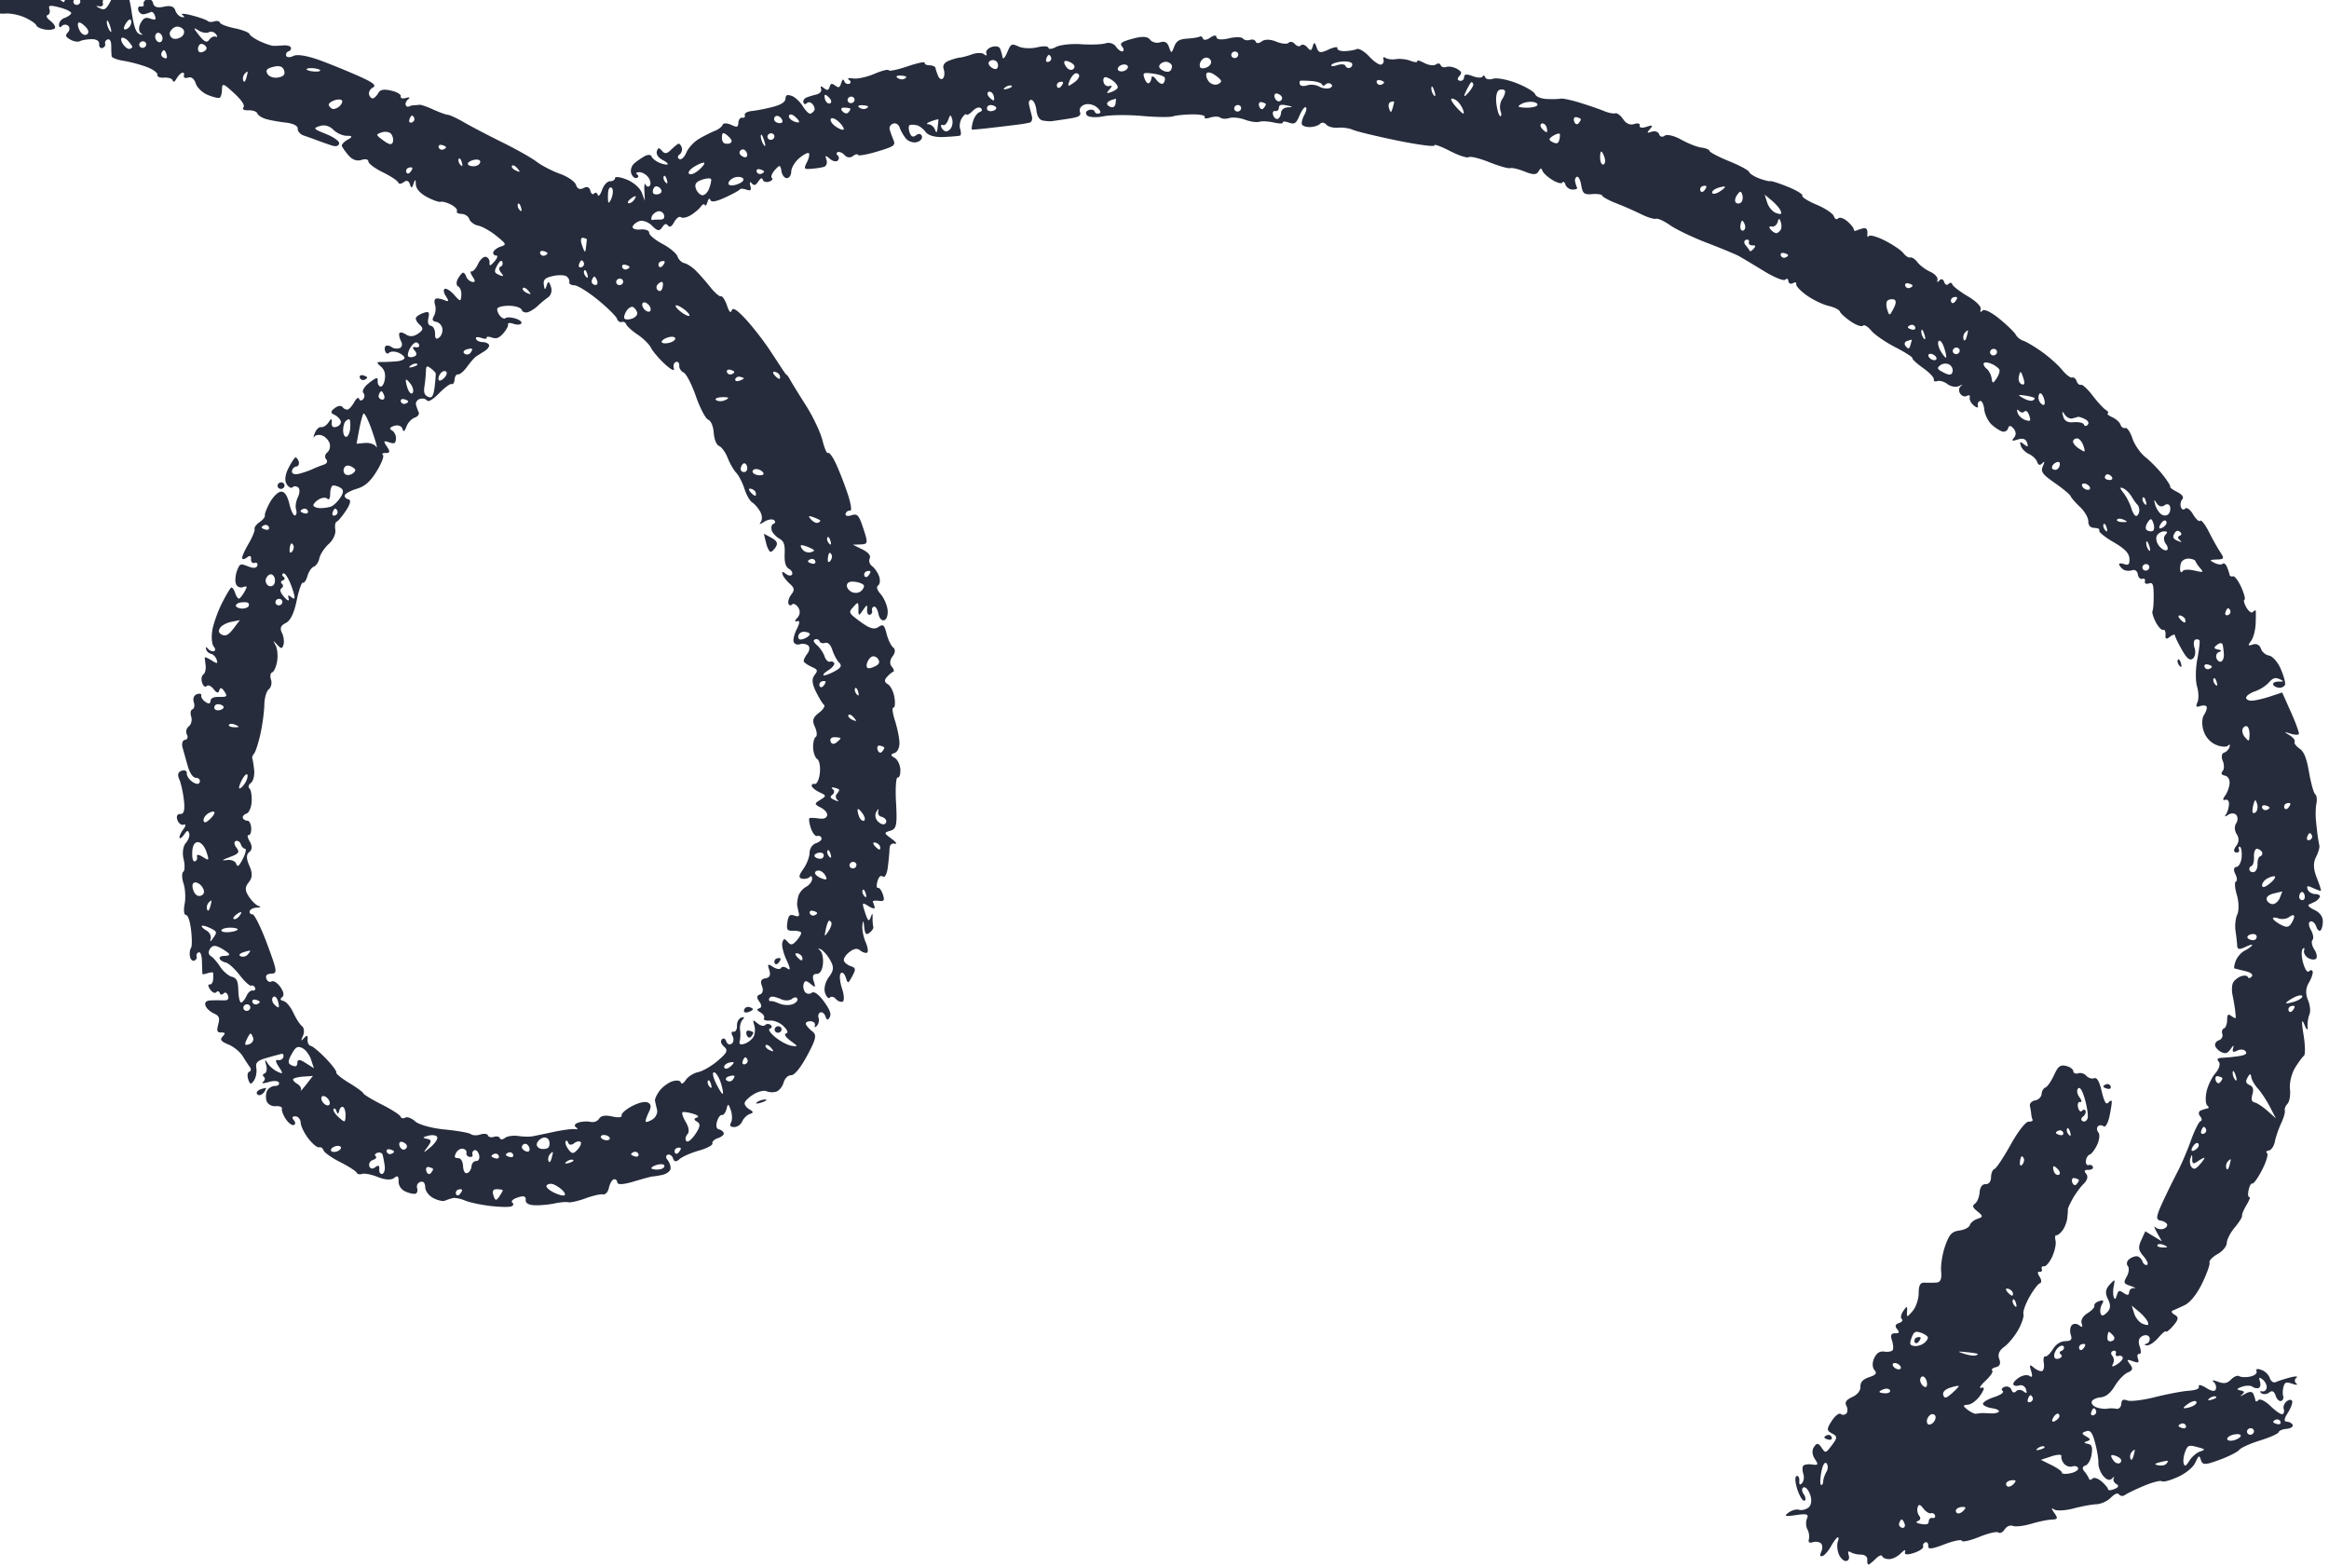 <svg xmlns="http://www.w3.org/2000/svg" width="358" height="241" fill="none"><path fill="#262C3C" d="M351.3 105.069c-.046.358-.457.646-.906.637-.448-.01-.887-.23-.973-.489-.085-.259.293-.463.845-.454.81.014.843-.053.146-.369-.676-.311-1.019-.204-1.666.517-.444.501-1.376 1.096-2.064 1.323-.688.228-1.325.646-1.402.931-.077.284.259.522.756.532.498.01 1.772-.27 2.833-.621l1.931-.638 1.363 3.051c.749 1.677 1.288 3.182 1.2 3.34-.088.159-.669.132-1.284-.065-1.023-.326-1.04-.304-.138.248.543.333.891.775.774.994-.116.218.214.684.741 1.044.71.486 1.091 1.435 1.478 3.677.292 1.659.712 3.169.941 3.347.23.177.318.795.198 1.375s-.16 1.713-.088 2.522c.073.81.192 1.929.27 2.478.077.548.198 1.229.262 1.517.069.281-.167 1.08-.517 1.775-.452.887-.414 1.831.128 3.194.425 1.064.701 1.958.618 1.985-.082.027-.622-.166-1.202-.425-.89-.404-1.012-.369-.819.215.126.38.652.702 1.168.711.516.01.821.23.68.485-.142.255-.461.563-.71.679-.247.121-.67.317-.94.44-.269.128.088.489.793.813.804.365 1.302.988 1.329 1.66.025.594-.12 1.261-.321 1.485-.2.224-.511-.034-.687-.566-.176-.533-.579-.884-.893-.78-.335.11-.304.646.07 1.299.354.609.462 1.305.248 1.545-.214.239-.092.885.267 1.437.365.549.496 1.187.296 1.41-.201.224-.747.196-1.209-.073-.459-.265-.754-.787-.647-1.165.113-.398.019-.496-.217-.232-.224.248-.192 1.228.076 2.169.289 1.003.658 1.528.894 1.264.225-.243.473-.229.56.034.087.264-.176 1.038-.58 1.717-.484.808-.538 1.715-.149 2.633.328.77.438 1.769.246 2.221-.193.452-.327 1.284-.294 1.847.045.762-.089.671-.53-.348-.383-.904-.42-.351-.098 1.602.267 1.64.3 3.109.069 3.276-.232.166-.849 1.012-1.38 1.879-.524.871-.873 2.326-.767 3.237.1.912-.067 1.924-.378 2.258-.311.333-.496.805-.416 1.049.081.243-.17 1.126-.561 1.958-.39.832-.821 2.095-.964 2.806-.138.71-.562 1.328-.93 1.377-.376.045-.493.225-.273.394.223.174-.12 1.334-.76 2.575-.639 1.242-1.32 2.192-1.501 2.106-.185-.08-.443.377-.579 1.019-.135.641-.081 1.118.122 1.051.204-.067.011.475-.429 1.211-.442.732-.75 1.481-.694 1.67.061.183-.441.99-1.112 1.786-.676.798-1.229 1.875-1.24 2.397-.007.514-.648 1.289-1.417 1.712-.77.423-1.328 1.007-1.236 1.303.096.289-.424 1.744-1.145 3.22-.832 1.693-1.832 2.93-2.714 3.345-.772.362-1.598.742-1.835.837-.241.102-.074.385.362.635.625.356.573.717-.233 1.658-.569.661-1.076 1.065-1.13.902-.053-.162-.57.251-1.146.925-.577.675-1.357 1.214-1.734 1.198-.501-.02-.519-.093-.054-.275.345-.137.527-.546.406-.911-.12-.365-.604-.481-1.076-.247-.572.28-.711.821-.425 1.632.24.67.21 1.169-.058 1.117-.267-.052-.372.258-.228.694.226.685.118.744-.793.426-.93-.323-.979-.268-.408.483.495.647.41.945-.343 1.251-.542.224-1.438 1.15-1.987 2.057-.678 1.125-1.388 1.691-2.204 1.77-.657.059-1.273.358-1.359.668-.087.311.256.704.766.879.509.175 1.234.262 1.619.191.38-.07 1.01-.064 1.391.018.387.081.726-.24.763-.719.052-.675.262-.796.966-.55.496.174 2.391-.058 4.215-.52 1.826-.457 4.122-.895 5.115-.975 1.273-.1 1.747-.307 1.624-.7-.096-.306.419-.189 1.141.259.868.541 1.368.595 1.492.16.101-.36-.072-.865-.388-1.121-.311-.258-.011-.255.677.001.948.357 1.434.275 2.041-.342.434-.442.998-.673 1.248-.508.25.165.999.199 1.659.071.659-.128 1.116-.481 1.014-.791-.137-.416.057-.475.773-.227.531.185 1.093.742 1.259 1.244.166.502.575.778.912.616.338-.157 1.319-.475 2.178-.702.858-.228 1.31-.208 1 .035-.309.248-.318.645-.021.879.299.239.031.26-.592.055-.981-.329-1.163-.269-1.37.453-.13.454-.155 1.098-.054 1.424.108.325-.042.667-.322.76-.281.093-.659-.278-.841-.826-.224-.68-.536-.83-.993-.476-.364.283-.898.33-1.186.105-.302-.233-.25-.351.115-.28.347.071.662-.196.691-.589.029-.392-.247-.948-.62-1.23-.547-.416-.625-.357-.409.315.149.452.048.902-.216.989-.264.087-.692-.008-.954-.208-.261-.201-.974-.197-1.588.012-.824.278-.902.428-.286.556.702.151.737.257.229.695-.333.285-.126.228.46-.123.687-.413 1.158-.428 1.329-.04.145.329.291.788.323 1.013.032.226.243.201.476-.055.232-.257 1.058.156 1.842.922.784.765 1.609 1.325 1.835 1.251.225-.075.321-.433.2-.798-.121-.365.09-.891.458-1.181.375-.287.75-.299.84-.025.091.274-.214 1.09-.677 1.811-.585.908-.624 1.326-.123 1.346.398.021.793.256.88.52.087.264-.333.527-.943.582-.606.048-1.158.281-1.221.516-.062.234-1.345.804-2.846 1.267-1.499.467-2.934 1.11-3.197 1.439-.258.327-1.628 1.021-3.037 1.538-2.198.81-2.603.82-2.851.069-.274-.827-.323-.81-.875.363-.344.732-1.443 1.636-2.678 2.201-1.15.527-2.265.827-2.473.66-.206-.163-1.443.156-2.745.704-1.301.548-2.611 1.184-2.906 1.399-.298.223-.703.199-.894-.048-.251-.316-.642-.17-1.313.496-.525.517-1.513.961-2.195.984-.682.023-2.275.318-3.538.651-1.262.333-2.602.398-2.972.144-.444-.309-.433-.127.034.529.605.852.545 1.002-.397 1.032-.61.021-2.004.307-3.109.638-1.105.332-2.359.487-2.795.35-.526-.17-.972.011-1.33.535-.309.451-.725.65-.972.456-.239-.186-1.563.128-2.945.692-1.382.563-2.576.828-2.655.59-.078-.239-1.284.008-2.682.542-1.961.75-2.528.808-2.485.253.027-.397-.171-.647-.441-.558-.269.089-.425.377-.339.636.085.259-.548.704-1.407.988-1.006.333-1.501.293-1.386-.116.129-.459-.064-.395-.699.231-.484.475-1.279.856-1.771.844-.498-.01-.963-.217-1.042-.455-.078-.239-.493-.09-.973.378-.456.449-.95.854-1.099.903-.149.049-.247-.267-.211-.713.035-.484-.357-.804-.993-.808-.582-.005-1.3-.184-1.599-.389-.325-.225-.432-.032-.266.487.159.482-.036.873-.43.879-.387.01-.889-.494-1.118-1.111-.228-.616-.282-1.465-.126-1.877.157-.412.147-.701-.029-.643-.176.058-.635.682-1.031 1.387-.39.703-.97 1.367-1.283 1.471-.407.135-.458-.074-.182-.7.215-.493.167-1.062-.103-1.271-.271-.209-.84-.269-1.258-.131-.489.162-.692-.008-.563-.467.113-.397.014-1.085-.228-1.522-.239-.445-.269-1.184-.064-1.651.299-.684-.016-.788-1.685-.541-1.67.248-1.888.179-1.16-.371.499-.373 1.222-.567 1.616-.444.391.13 1.042-.023 1.451-.338.442-.343.555-1.107.282-1.934-.248-.751-.709-1.279-1.023-1.176-.313.104-.314.565.009 1.044.32.468.373.924.114 1.009-.258.086-.742-.694-1.086-1.735-.343-1.04-.398-1.962-.128-2.051.269-.089.464.241.43.73-.046.601.091.719.416.353.268-.297.363-.914.21-1.376-.152-.461-.177-1.016-.051-1.244.123-.22.733-.332 1.354-.244.991.139 1.049.036.454-.859-.418-.639-.468-1.326-.128-1.827.449-.655.669-.637 1.168.099.606.891.628.884 1.593-.386.854-1.127.859-1.353.012-1.794-.84-.437-.844-.689-.04-1.928.53-.817 1.124-1.272 1.387-1.066.255.197.639.16.858-.081.22-.242.22-.776-.001-1.187-.279-.511-.002-.928.901-1.334.797-.359 1.287-.982 1.262-1.593-.03-.682.401-1.151 1.336-1.46 1.073-.354 1.252-.605.8-1.125-.324-.372-.331-1.169-.018-1.807.405-.826.845-1.101 1.6-.995.57.081 1.136-.033 1.257-.258.122-.221.065-.894-.133-1.493-.257-.776-.114-1.082.507-1.068.62.009.701-.169.296-.638-.384-.441-.29-.748.282-.937.468-.155.664-.428.435-.605-.23-.178-.129-.74.227-1.252.568-.812.637-.807.577.085-.062.938-.004.93.86-.076.512-.591.927-1.831.93-2.744.001-1.199.242-1.65.881-1.619a20.87 20.87 0 0 0 1.802-.01c.677-.038.879-.499.769-1.757-.084-.935.195-2.676.617-3.873.639-1.798 1.021-2.212 2.194-2.374.782-.107 1.505-.486 1.604-.834.098-.348.626-.781 1.171-.961.88-.291.879-.425.02-1.121-.792-.644-.864-.88-.378-1.237.328-.244.64-1.017.689-1.719.06-.797.399-1.269.916-1.254.505.013.831-.404.836-1.07.01-.6.243-1.166.524-1.259.281-.093 1.399-1.768 2.489-3.732 1.132-2.04 2.31-3.555 2.758-3.546.431.01.703-.125.614-.303-.088-.174-.181-.549-.201-.829a9.255 9.255 0 0 0-.202-1.239c-.092-.409.25-.797.781-.888.52-.088.978-.532 1.01-.987.033-.455.298-.909.589-1.005.292-.096.875-.936 1.306-1.867.646-1.406.961-1.651 1.859-1.447.594.136 1.098.498 1.12.806.023.308.364.454.754.325.391-.129.953.04 1.24.373.289.338.822.511 1.185.391.468-.155.811.424 1.189 2.027.369 1.561.672 2.091.993 1.732.255-.281.499-.39.546-.248.047.142-.097 1.163-.331 2.265-.241 1.137-.64 1.832-.928 1.607-.279-.218-.674-.211-.874.013-.201.223-.165.645.081.929.247.285.167 1.133-.179 1.878-.346.744-.868 1.435-1.154 1.529-.286.095-.549.536-.587.976-.03.444.161.729.437.638.275-.091.563.045.646.293.082.249-.236.45-.716.439-.603-.014-.7.17-.324.608.337.39.192.967-.384 1.534-.506.5-1.269 1.534-1.693 2.299-.425.765-.76 1.506-.74 1.64.022.139-.024.74-.089 1.335-.072.598-.399 1.454-.734 1.897-.336.443-.763.776-.951.742-.183-.035-.238.332-.118.827.12.49-.117 1.603-.519 2.473-.402.871-.971 1.531-1.252 1.472-.281-.053-.438.134-.343.423.096.289-.073.48-.375.417-.301-.064-.287.275.027.745.319.468.339.935.048 1.031-.292.096-1.022 1.064-1.628 2.147-.606 1.084-1.003 2.245-.893 2.58.111.335-.238 1.402-.776 2.379-.539.971-1.502 2.156-2.151 2.63-.805.592-1.06 1.188-.791 1.893.264.706.097 1.105-.529 1.261-.501.126-.747.36-.55.514.197.154-.269.865-1.045 1.583-.77.716-1.056 1.199-.627 1.074.54-.156.494.186-.154 1.143-.513.755-1.365 1.408-1.901 1.45-.819.068-.83.184-.068.771.493.383 1.084.66 1.304.621.226-.035.596-.078.822-.097.227-.013.886.006 1.454.043.573.036 1.129-.091 1.232-.277.107-.193-.366-.425-1.045-.522-.684-.095-1.308-.378-1.392-.632-.084-.253.669-.727 1.67-1.058 1.084-.358 1.632-.748 1.346-.968-.262-.201-.112-.487.323-.63.434-.144.906.066 1.04.472.135.406.44.519.703.224.255-.281.758-.29 1.125-.012.521.396.603.33.394-.321-.149-.452-.609-.716-1.032-.577-.424.14-.827.065-.903-.163-.075-.228.334-.707.906-1.065.586-.368 1.295-.456 1.622-.204.365.274.446 0 .217-.747-.318-1.037-.267-1.104.428-.535.437.362.994.589 1.241.507.248-.081.365-.649.266-1.264-.105-.612-.002-1.057.222-.99.225.072.747-.416 1.16-1.087.485-.785 1.162-1.228 1.917-1.253.911-.031 1.092-.242.847-.983-.173-.523-.109-1.18.146-1.461.255-.281.758-.29 1.125-.011.523.401.605.335.395-.317-.155-.472.235-1.119.921-1.536.65-.395 1.117-.904 1.04-1.138-.078-.233.251-.55.73-.708.676-.223.773-.115.439.48-.234.42-.331 1.049-.215 1.399.154.467.415.426.996-.143.553-.543.591-1.147.147-2.03-.469-.92-.403-1.516.241-2.224.815-.894.868-.883.652.145-.127.61-.138 1.391-.02 1.729.156.455.285.384.483-.256.237-.776.359-.816 1.051-.347.595.4.802.36.847-.15a.675.675 0 0 1 .752-.603c.379.038.149-.106-.51-.327-1.12-.379-1.156-.468-.599-1.479.329-.593.391-1.311.143-1.601-.249-.289-.143-.763.236-1.057.379-.294.938-.485 1.245-.423.302.064.658.419.78.789.122.371.434.611.692.526.259-.086.04-.655-.516-1.304-.813-.947-.874-1.389-.363-2.503l.62-1.353 1.273.767 1.267.769-.737-1.327c-.407-.732-.519-1.106-.246-.836.272.27.821.381 1.218.251.396-.131.659-.443.577-.692-.083-.249-.548-.511-1.036-.586-.722-.116-.657-.639.345-2.816a113.855 113.855 0 0 1 2.289-4.668c.578-1.097 1.504-3.26 2.056-4.804.55-1.55 1.217-2.89 1.476-2.976.258-.085.241-.434-.052-.765-.288-.338-.259-.73.077-.875.331-.143.806-.295 1.051-.33.242-.041.233-.235-.023-.438-.261-.2-.323-1.125-.141-2.052.18-.932.794-2.232 1.361-2.898.605-.701.827-1.45.539-1.788-.367-.425-.2-.586.614-.614a26.52 26.52 0 0 0 2.52-.258c.988-.152 1.279-.378.973-.749-.237-.293-.81-.329-1.273-.086-.588.307-.784.214-.645-.31.16-.605.085-.591-.382.081-.449.638-.766.748-1.369.474-.431-.195-.873-.629-.985-.968-.113-.34.143-.729.562-.867.418-.138.659-.572.531-.958-.127-.386-.018-.776.246-.864.264-.087.483-.66.493-1.277.008-.88.153-1.013.675-.617.365.274.658.385.66.244a23.39 23.39 0 0 0-.125-1.265 30.711 30.711 0 0 0-.382-2.226c-.143-.673-.103-1.531.091-1.904.194-.374.749-.816 1.239-.978.489-.162.953-.107 1.03.127.077.233.34.197.585-.076.272-.303-.109-.628-.984-.839a68.587 68.587 0 0 1-1.655-.41c-.121-.034-.037-.556.186-1.154.224-.597.843-1.308 1.38-1.587.532-.271 1.05-.645 1.144-.822.095-.173-.373-.057-1.047.267-.895.43-1.235.38-1.252-.189-.019-.427-.131-1.448-.255-2.268-.127-.825-.001-1.975.275-2.562.276-.586.243-1.926-.071-2.987-.318-1.055-.379-1.98-.148-2.056.231-.077.194-.594-.087-1.148-.318-.632-.252-1.042.18-1.101.379-.052.734-.732.794-1.511.054-.778-.059-1.489-.253-1.577-.193-.088-.266.099-.16.419.106.319-.098.516-.451.447-.41-.078-.398-.448.037-1.014.432-.559.454-1.214.07-1.785-.337-.502-.384-1.235-.102-1.655.284-.414.293-.997.033-1.305-.266-.306-.825-.318-1.251-.02-.472.325-.606.307-.351-.047.23-.318.444-1.002.476-1.514.034-.563-.192-.859-.57-.746-.405.123-.409-.112-.018-.647.336-.46.637-1.302.681-1.868.043-.628-.232-1.094-.714-1.205-.553-.121-.655-.335-.341-.715.245-.294.248-1.005.001-1.57-.246-.577-.153-1.126.21-1.246.363-.12.734-.513.839-.879.107-.379.005-.463-.233-.205-.227.255-1.05.201-1.826-.117-.898-.373-1.602-1.153-1.934-2.158-.286-.868-.26-1.952.051-2.414.316-.465.508-1.029.433-1.258-.076-.228-.51-.287-.967-.136-.666.22-.755.097-.449-.601.213-.481.18-1.562-.068-2.403-.253-.839-.24-2.684.025-4.1.264-1.415.428-2.73.364-2.923-.064-.193-.343-.28-.629-.186-.286.095-.343.676-.139 1.295.205.619.08 1.353-.269 1.626-.466.362-.931-.013-1.684-1.352-.574-1.015-1.056-2.01-1.068-2.213-.013-.204-.358-.107-.77.215-.563.439-.735.36-.678-.316.037-.497-.128-.83-.37-.75-.242.08-.751-.462-1.135-1.201-.385-.74-.602-1.507-.497-1.705.111-.2.194-1.28.18-2.412-.016-1.728-.141-2.013-.762-1.808-.407.135-.67-.015-.585-.33.09-.317-.096-.492-.404-.39-.308.102-.617-.207-.686-.691-.071-.511-.443-.77-.889-.624-.424.14-1.006.096-1.3-.093-.295-.19-.598-.534-.677-.756-.076-.228.253-.27.741-.104.696.243.87.067.833-.838-.033-.822-.726-1.533-2.448-2.534-1.322-.768-2.304-1.564-2.186-1.777.119-.214-.21-.398-.739-.409-.626-.012-.949-.362-.944-1.01.008-.55-.57-1.54-1.28-2.212-.71-.671-1.358-1.414-1.437-1.652-.078-.239-1.165-1.146-2.418-2.02-1.952-1.365-2.214-1.735-1.851-2.592.305-.72.278-.84-.095-.436-.333.358-.613.287-.776-.205-.139-.421-.705-.971-1.252-1.224-.553-.25-1.117-.813-1.256-1.25-.221-.688-.152-.722.474-.248.623.464.69.425.462-.282-.174-.544-.658-.7-1.419-.454-.865.28-1.011.21-.574-.277.355-.404.331-.937-.065-1.397-.442-.507-.699-.529-.834-.068a.735.735 0 0 1-.845.527c-.363-.083-1.111-.556-1.666-1.054-.555-.497-1.078-1.563-1.164-2.361-.084-.806-.377-1.379-.652-1.288-.275.091-.419.431-.322.76.102.326-.176.3-.618-.06-.437-.363-.725-.92-.636-1.243.089-.322-.112-.43-.441-.243-.334.19-.805.019-1.046-.38-.247-.396-.181-.914.15-1.152.331-.234.204-.231-.275 0-.477.237-1.284.12-1.784-.266s-1.212-.601-1.586-.478c-.374.124-.614.006-.538-.261.073-.26-.67-1.05-1.65-1.745-.98-.695-1.719-1.38-1.643-1.517.077-.138-1.107-.895-2.629-1.681-1.523-.786-3.19-1.935-3.702-2.56-.511-.624-1.085-.958-1.273-.75-.187.209-1.026-.077-1.86-.645-.833-.564-1.592-1.253-1.684-1.532-.092-.28-.879-.666-1.746-.87-.87-.196-2.373-.921-3.344-1.608-.971-.686-1.702-1.475-1.625-1.742.074-.272-.147-.334-.498-.14-.345.193-.661.05-.702-.314-.037-.37-.247-.47-.47-.222-.223.249-1.721-.354-3.331-1.347-1.608-.988-3.326-2.014-3.818-2.284-.492-.271-2.698-1.186-4.906-2.032-2.208-.846-4.752-2.066-5.659-2.706-.907-.64-1.885-1.088-2.171-.994-.292.097-1.304-.216-2.262-.693a55.006 55.006 0 0 0-3.796-1.667c-1.135-.441-2.121-.97-2.19-1.179-.069-.208-.771-.32-1.559-.25-1.221.11-1.47-.088-1.675-1.338-.132-.806-.428-1.406-.659-1.33-.231.077-.364.413-.289.749.074.335.206.753.299.925.09.179-.221.31-.688.3-.466-.008-.957-.347-1.091-.753s-.342-.557-.469-.33c-.126.228-.82.047-1.548-.4-.727-.446-1.418-1.079-1.528-1.414-.15-.451-.305-.423-.605.11-.3.532-.842.537-2.117.018-.945-.385-1.951-.621-2.231-.529-.281.093-1.734-.316-3.226-.915-1.491-.6-2.904-.943-3.153-.77-.242.17-1.564-.266-2.933-.973-1.375-.71-2.426-1.084-2.344-.835.082.248-2.476-.089-5.688-.744-3.209-.662-6.279-1.403-6.825-1.65-.544-.243-1.57-.394-2.286-.326-.716.067-1.533-.152-1.818-.48-.285-.328-.707-.386-.939-.129-.233.257-.926.486-1.541.51-.615.022-1.187-.177-1.272-.436-.086-.259.092-.92.395-1.464.302-.545.392-1.064.2-1.147-.194-.088-.626.488-.956 1.278-.527 1.232-.756 1.387-1.646 1.079-.566-.201-.982-.205-.919-.012.064.193-.565.192-1.397 0-.831-.187-1.83-.24-2.221-.11-.39.129-1.378-.018-2.199-.32-.82-.304-1.901-.42-2.407-.252-.507.167-1.127.136-1.389-.065-.261-.2-.959-.206-1.553-.01-.594.197-.966.162-.837-.078.128-.24-.715-.428-1.888-.412-1.168.01-2.526.148-3.022.307-.492.156-2.626.124-4.739-.067-2.115-.196-4.772-.168-5.907.055-1.133.228-2.279.157-2.545-.15-.276-.32-.16-.667.264-.807.424-.14.824-.036.91.223.085.258.392.393.684.297.357-.118.251-.42-.329-.938-.473-.418-1.313-.613-1.863-.431-.589.194-.901.652-.753 1.098.209.635-.105.828-1.773 1.081-1.115.172-2.268.339-2.572.377-.301.032-.921-.016-1.371-.104-.53-.107-.879-.683-.975-1.603-.084-.788-.419-1.488-.74-1.556-.327-.067-.495.276-.383.762.112.487.304 1.25.425 1.711.122.461-.012.905-.294.993-.283.087-1.13.238-1.875.327a500.1 500.1 0 0 1-4.091.49c-1.504.176-2.819.296-2.931.27-.105-.021-.042-.588.147-1.253.189-.664.647-1.31 1.015-1.433.369-.121.464-.389.202-.59-.313-.245-.751-.095-1.304.448-.456.45-.875.678-.93.51-.055-.167-.362.069-.674.527-.317.464-.44 1.237-.279 1.724.161.487.145.937-.031.995-.176.058-1.291.156-2.468.213-1.345.067-2.398-.22-2.811-.77-.361-.483-.968-.953-1.349-1.035-.377-.09-.858-.105-1.069-.04-.215.07-.239.568-.06 1.11.228.69.538.836 1.003.469.403-.314.765-.253.894.138.12.365-.236.781-.794.92-.559.14-1.316-.122-1.683-.586-.369-.47-.793-1.218-.944-1.675-.151-.456-.587-.723-.972-.596s-.639.504-.565.84c.075.335.331 1.055.559 1.599.393.911.204 1.058-2.444 1.854-1.576.476-2.92.711-2.982.524-.062-.188-.413-.106-.786.187a.898.898 0 0 1-1.239-.131c-.314-.358-.784-.58-1.053-.491-.27.089-.287.314-.049.5.24.19.258.54.046.784-.219.241-.758.144-1.197-.224-.76-.62-.788-.612-.548.17.138.455-.031.922-.385 1.033-.352.117-1.211.249-1.907.304-1.202.093-1.238.038-.691-1.077.317-.645.418-1.247.224-1.335-.194-.088-.875.29-1.504.84-.63.552-1.156 1.452-1.162 2.005-.008.549-.31 1.003-.673 1.01-.364.008-.739-.481-.835-1.086-.16-.982-.265-1.004-1.008-.168-.459.512-.661 1.063-.455 1.226.206.162.019.41-.421.555-.44.146-.876.025-.972-.264-.127-.386-.322-.31-.708.257-.411.602-.646.669-1.005.264-.28-.313-.366-.166-.218.376.199.694.061.83-.607.6-.475-.164-.925-.178-1.009-.027-.084.152-1.092.704-2.236 1.229-1.427.651-2.148.777-2.281.393-.112-.34-.297-.217-.453.308-.141.48-.328.688-.404.46-.075-.23-.364-.106-.632.265-.269.37-.964.96-1.55 1.31-.586.352-1.26.49-1.493.303-.238-.186-.692.138-1.014.717-.401.724-.704.897-.966.567-.291-.365-.513-.298-.912.285-.415.61-.737.558-1.536-.253-.559-.564-1.418-.893-1.924-.726-.506.167-.982.555-1.065.858-.087.31.46.507 1.205.435.752-.068 1.344.153 1.328.49-.023.34.89 1.107 2.024 1.712 1.131.6 2.183 1.474 2.339 1.946.156.472.624.93 1.045 1.022.421.092 1.214.606 1.758 1.147.55.538 1.549 1.678 2.229 2.534.679.856 1.415 1.496 1.641 1.422.225-.075.641.553.924 1.394.329.994.589 1.263.733.776.151-.522.829-.094 2.18 1.374 1.076 1.17 2.722 3.288 3.66 4.706.933 1.42 1.889 2.87 2.121 3.222.233.356.458.63.508.614.049-.016.304.367.576.857.27.485 1.358 2.247 2.415 3.913 1.057 1.665 2.176 4.036 2.489 5.278.311 1.237.691 2.113.843 1.945.152-.169.651.454 1.105 1.385.459.929 1.29 3.018 1.845 4.641.561 1.627.77 2.904.47 2.845-.3-.058-.615.152-.704.474-.089.323.306.428.889.236.924-.306 1.146-.058 1.841 2.043.736 2.227.711 2.393-.411 2.431l-1.201.043 1.445.716c.941.465 1.342.957 1.146 1.4-.184.42-.028.892.402 1.217.385.295.86.994 1.046 1.557.186.563.125 1.174-.142 1.364-.331.233-.202.68.4 1.376.486.566.958 1.642 1.04 2.391.089.748-.14 1.46-.503 1.58-.402.132-.758-.262-.912-1.005-.137-.675-.449-1.157-.686-1.08-.236.08-.369.36-.284.618a.513.513 0 0 1-.339.636c-.27.089-.463-.258-.433-.775.056-.846-.002-.838-.64.077-.653.941-.701.924-.687-.195.016-1.098-.061-1.128-.781-.316-.78.87-.755.93 1.092 2.29 1.41 1.036 2.119 1.241 2.75.808.732-.501.917-.348 1.264 1.034.222.895.681 1.84 1.01 2.098.37.288.332.819-.094 1.376-.424.545-.474 1.17-.12 1.576.316.368.417.729.214.796-.204.067-.634.429-.962.802-.43.491-.385.791.162 1.117.416.245.869 1.171 1.002 2.055.141.888.064 1.578-.166 1.53-.229-.048-.133.815.218 1.914.353 1.105.674 2.631.713 3.395.041.791-.282 1.511-.744 1.664-.649.215-.646.371-.006.739.46.265.843 1.039.886 1.796.04.729-.141 1.29-.405 1.231-.262-.054-.379 1.696-.254 3.883.191 3.404.066 4.025-.857 4.296-1.033.307-1.029.357.164 1.235.717.528.921.849.477.759-.483-.093-.771.199-.784.805-.015.528-.135 1.79-.263 2.806-.138 1.058-.464 1.678-.76 1.449-.329-.257-.632.007-.832.731-.174.62-.146 1.073.068 1.002.215-.071.555.385.759 1.004.311.939.195 1.107-.676.983-.575-.08-.961.008-.854.204.108.195.228.56.276.815.047.254-.386.161-.965-.205-.995-.628-1.023-.568-.516.987.425 1.306.606 1.465.856.764.268-.742.315-.729.3.075-.007.532.039 1.135.11 1.348.07.213-.181.617-.56.911-.54.415-.715.237-.834-.844-.121-1.086-.177-1.146-.283-.284-.076.6.15 1.763.499 2.582.35.819.441 1.554.199 1.634-.242.08-.719-.089-1.057-.371-.437-.363-.929-.284-1.644.267-.561.427-.935 1.03-.835 1.334.101.304.585.679 1.071.839.751.242.786.478.219 1.515-.662 1.209-.678 1.215-1.022.175-.193-.584-.536-.848-.763-.592-.227.255-.139 1.295.199 2.32.339 1.025.377 1.935.086 2.032-.292.096-.764-.097-1.053-.435-.287-.333-.693-.418-.894-.194-.206.226-.54-.103-.748-.732-.208-.629.03-1.682.586-2.417.772-1.026.81-1.539.195-2.625-.423-.744-1.075-1.48-1.441-1.646-.456-.198-.485-.138-.089.193.321.271.51 1.193.427 2.048-.102.985-.458 1.553-.968 1.541-.547-.011-.693.341-.454 1.101.324 1.036.285 1.065-.496.418-.645-.53-.893-.522-1.05.037-.117.404-.001.974.245 1.258a.746.746 0 0 0 1.01.083c.349-.273 1.051.227 1.851 1.319.919 1.25 1.182 1.951.905 2.442-.27.494-.458.461-.648-.113-.146-.441-.496-.725-.776-.632-.281.092-.411.473-.287.849.124.375.011.919-.254 1.209-.275.311-.407.281-.31-.072.093-.329-.214-.61-.688-.622-.467-.009-.785.191-.701.445.084.254.532.759.998 1.117.704.544.579 1.142-.791 3.7-1.01 1.876-1.954 3.043-2.47 3.034-.474-.013-.973.473-1.156 1.119-.177.627-.683 1.255-1.118 1.399-.435.144-1.113.12-1.501-.056-.388-.175-1.262.023-1.958.445-.692.42-1.322 1.005-1.401 1.301-.085.298.23.751.691 1.021.676.385.694.531.078.734-.424.14-.945.65-1.156 1.136-.212.487-.773.875-1.24.866-.602-.015-.742-.216-.476-.704.206-.372.194-1.223-.035-1.879-.366-1.05-.447-1.074-.667-.191-.139.558-.454.972-.698.917-.242-.049-.587.403-.756.999-.194.688-.09 1.133.29 1.21.327.066.661.321.742.565.08.244-.311.592-.878.78-.566.187-.953.551-.865.815.087.264-.835.76-2.048 1.098-1.21.344-2.549.927-2.976 1.299-.558.488-.841.463-1.024-.09-.137-.416-.503-.672-.816-.569-.314.104-.329.464-.037.795.289.338.503.931.474 1.323-.029.393-.581.828-1.222.973-.644.139-1.297.248-1.459.24-.156-.011-1.452.333-2.868.756-1.726.519-2.6.572-2.644.159-.033-.339-.283-.543-.553-.454-.27.089-.6.677-.736 1.301-.128.628-.54 1.079-.912 1.005-.372-.074-1.57.198-2.668.606s-2.29.678-2.662.604c-.372-.074-1.31.005-2.084.176-.779.173-2.109.303-2.968.288-1.026-.021-1.532-.298-1.494-.828.043-.572-.297-.679-1.233-.37-.731.242-1.088.585-.823.796.262.2.173.466-.196.588-.369.122-1.847.081-3.283-.092s-3.159-.549-3.82-.831c-.66-.283-1.502-.449-1.865-.364a8.22 8.22 0 0 0-1.199.397c-.296.137-1.087-.041-1.757-.388-.713-.366-1.243-1.064-1.27-1.68-.03-.687-.294-.966-.762-.812a.756.756 0 0 0-.487.944c.127.385.018.776-.24.861-.259.086-.954-.061-1.543-.329-.667-.302-1.07-.89-1.06-1.563.01-.836-.144-.954-.712-.513-.437.341-1.414.281-2.467-.153-.96-.392-2.056-.61-2.436-.484-.38.125-.755.041-.829-.182-.074-.223-1.207-.958-2.519-1.622-1.311-.664-2.475-1.489-2.586-1.824-.11-.335-.412-.545-.676-.458-.264.087-.992-.511-1.629-1.33-.635-.815-1.177-1.919-1.199-2.446-.023-.533-.387-.97-.806-.983-.493-.012-.584.192-.256.574.283.323.281.667 0 .759-.28.093-.832-.321-1.233-.926-.4-.6-.665-1.311-.589-1.578.071-.266-.36-.444-.965-.391-.606.049-1.23-.308-1.393-.8-.162-.492-.115-1.217.103-1.61s.754-.71 1.184-.701c.43.01.71-.217.614-.506-.096-.289-.81-.329-1.593-.093-.782.236-1.165.222-.855-.021.308-.249.369-.601.13-.787-.238-.185-.186-.416.111-.514.297-.099.41-.665.25-1.259-.256-.94-.219-.975.257-.254.304.457.986 1.025 1.515 1.261.84.381.863.283.173-.75-.533-.803-.575-1.149-.13-1.06.36.073.725-.132.814-.454.089-.322-.027-.543-.268-.497-.234.049-1.248.322-2.245.612-1.5.428-1.78.706-1.632 1.598.098.592-.067 1.44-.37 1.889-.453.662-.612.624-.882-.193-.182-.553-.104-1.074.165-1.163.27-.089.32-.398.103-.687-.218-.288-.721-1.056-1.12-1.707-.398-.65-1.384-1.456-2.189-1.787-1.151-.475-1.34-.733-.898-1.222.469-.521.435-.623-.212-.623-.64.003-.718-.218-.458-1.239.267-1.039.151-1.316-.703-1.703-.56-.254-1.128-.792-1.26-1.193-.156-.472.106-.75.734-.789.533-.03 1.427-.038 1.979-.012.724.031.935-.18.749-.743-.143-.431-.447-.578-.674-.323-.227.255-.494.225-.59-.064-.095-.29-.339-.344-.54-.12-.2.224-.625.026-.944-.442-.32-.469-.358-.805-.09-.753.267.053.516-.283.553-.745.034-.468.033-.934-.004-1.046-.037-.111-.412-.083-.83.055s-.783.197-.805.131c-.022-.066-.052-.878-.072-1.806-.02-1.04-.213-1.623-.505-1.527a.497.497 0 0 0-.317.628c.086.259-.086.552-.377.648-.292.097-.59-.215-.659-.699-.067-.479.007-1.05.17-1.261.162-.211.169-1.446.013-2.728-.166-1.409-.485-2.339-.8-2.33-.29.006-.374-.744-.194-1.659s.105-2.342-.161-3.166c-.272-.822-.291-1.637-.044-1.814.24-.175.267-1.056.048-1.958-.23-.937-.083-1.987.34-2.465.404-.454.637-1.116.518-1.477-.174-.527-.326-.488-.786.187-.317.465-.624.679-.69.481-.065-.198.189-.777.57-1.286.419-.56.434-.847.042-.723-.354.112-.78-.22-.95-.733-.195-.588-.024-.92.474-.91.547.01.702-.626.527-2.155-.138-1.193-.46-2.629-.713-3.193-.314-.69-.186-1.115.375-1.3.48-.158.82.022.79.415-.026.38.37.969.884 1.306.6.393.995.392 1.104.001.095-.341-.164-.627-.58-.63-.454-.008-.95-.716-1.26-1.801-.282-.982-.642-2.276-.808-2.868-.16-.595.013-1.125.387-1.175.374-.05.503-.419.285-.82-.211-.397-.08-.964.293-1.256.378-.294.542-.962.368-1.489-.175-.528-.086-1.036.195-1.128.28-.093.372-.591.2-1.113-.173-.523.029-1.057.485-1.208.457-.151.738-.058.669.196-.069.253.204.692.614.973.539.374.76.34.805-.131.042-.447.483-.643 1.387-.621 1.154.018 1.253-.088.741-.842-.404-.597-.647-.647-.778-.159-.134.483-.41.423-.876-.195-.377-.494-.855-.702-1.07-.468-.21.233-.522.009-.691-.503-.17-.513-.09-1.085.177-1.274.267-.19.427-.794.362-1.341l-.145-1.252c-.009-.138.455.046 1.033.412.88.559 1.016.543.803-.101-.14-.422-.53-.827-.862-.892-.334-.07-.675-.379-.755-.696-.107-.415-.02-.432.305-.073.25.278.657.436.905.354.247-.081.224-.411-.053-.73-.276-.32-.373-1.408-.213-2.418.16-1.01.82-2.894 1.468-4.183.652-1.296 1.307-2.396 1.461-2.447.154-.05.42.329.593.851.172.523.444.9.603.848.16-.053.533-.53.829-1.056.474-.855.444-.93-.272-.693a.84.84 0 0 1-1.06-.567c-.143-.454-.055-1.35.188-1.981.419-1.096.505-1.13 1.693-.655.822.325 1.308.282 1.419-.12.096-.336-.094-.526-.425-.417-.33.109-.57-.155-.54-.582.037-.518-.159-.611-.595-.27-.359.282-.708.352-.773.154-.065-.198.37-1.191.971-2.212.597-1.019 1.024-2.055.945-2.293-.078-.239.267-.724.78-1.074.508-.348.87-.805.8-1.013-.068-.208.29-1.12.79-2.028.506-.904 1.28-1.644 1.723-1.633.552.009.95.62 1.26 1.908.245 1.04.634 1.828.865 1.752.23-.077.3-.493.158-.925-.142-.431-.015-1.284.283-1.894.3-.606.316-1.28.03-1.496-.279-.218-.66-.227-.847-.018-.188.208-.593-.002-.903-.462-.348-.515-.258-1.445.241-2.427.443-.877.93-1.635 1.084-1.686.155-.05.387.227.514.613.127.385-.042.74-.383.78-.34.038-.634.372-.653.738-.02.4.447.54 1.177.349.668-.176 1.549-.484 1.954-.68a16.73 16.73 0 0 1 1.672-.665c.583-.192.757-.514.46-.86-.266-.307-.186-.784.169-1.058.355-.275.517-.909.353-1.406-.164-.497-.683-1.035-1.159-1.199-.475-.163-1.008-.077-1.192.197-.183.275-.15.027.076-.548.225-.575.665-.997.974-.93.313.06.823-.26 1.13-.717.464-.682.553-.672.498.05-.043.588.207.792.757.61.452-.148.735-.546.623-.886-.113-.34-.555-.773-.984-.964-.596-.27-.582-.505.059-1.004.505-.392.992-.452 1.223-.157.211.268.58.428.817.35.237-.079.682-.597.988-1.149.325-.585.632-.782.734-.473.103.31.377.309.619.043a.766.766 0 0 0 .015-.99c-.236-.27.171-.957.921-1.53 1.12-.86 1.343-.906 1.294-.276-.033.416.162.802.436.857.268.053.573-.465.668-1.155.124-.862-.077-1.471-.644-1.948-.68-.58-.65-.697.174-.676.546.01 1.587-.035 2.316-.102.728-.066 1.257-.33 1.172-.59-.086-.258-.574-.609-1.085-.79-.511-.18-1.097-.143-1.298.08-.2.225-.47.094-.593-.282-.125-.375-.05-.743.17-.815.22-.073.609.035.87.235.262.2.783.265 1.163.14.38-.126.505-.578.271-1.008-.226-.426-.367-.981-.305-1.238.063-.252.514-.198 1.005.124.608.4 1.207.366 1.892-.108.8-.551.849-.831.233-1.382-.424-.378-.672-.87-.55-1.09.123-.221.656-.55 1.178-.722.787-.26.918-.123.726.773-.16.757-.03 1.13.402 1.218.347.071.628.609.62 1.197-.01.763.166.941.61.626.341-.243.575-.849.52-1.348-.056-.5-.471-.982-.916-1.071-.647-.13-.723-.324-.371-.958.246-.436.312-1.178.158-1.645-.154-.467-.099-.907.127-.982.226-.075.802.028 1.284.229.72.296.763.187.25-.607-.346-.532-.416-1.038-.151-1.126.264-.087.919.344 1.458.96.916 1.036.99 1.04 1.069.04.049-.59-.165-1.2-.472-1.352-.306-.152-.337-.671-.075-1.152.268-.482.618-.919.777-.971.16-.053.392.208.517.583.124.376.538.745.925.826.483.093.506-.15.078-.78-.344-.506-.426-.884-.184-.834.242.05.694-.466 1.004-1.137.307-.675.846-1.169 1.193-1.097.347.07.605.464.58.866-.049.613.087.58.76-.172.45-.504.56-.911.245-.903-.315.008-.508-.226-.428-.517.081-.291.59-.673 1.123-.85.94-.31.915-.37-.663-1.655-.9-.732-2.146-1.435-2.767-1.562-.622-.126-1.243-.585-1.384-1.011-.14-.427-.681-.788-1.197-.798-.516-.01-.836-.202-.71-.43.127-.227-.279-.679-.902-.996-.626-.322-1.336-.515-1.59-.432-.252.084-1.204-.249-2.117-.74-1.046-.561-1.678-1.276-1.704-1.925-.033-.84-.098-.869-.347-.145-.259.767-.34.777-.578.079-.178-.521-.511-.625-.953-.282-.375.287-.748.303-.835.04-.088-.264-1.16-.98-2.382-1.577-1.223-.598-2.214-1.346-2.204-1.664.006-.317-.468-.42-1.062-.223-.688.227-1.404-.02-1.98-.692-.494-.573-.956-1.231-1.03-1.455-.073-.223.352-.673.946-.998.72-.39.68-.58-.119-.563-.66.015-1.622-.404-2.138-.932-.587-.594-1.372-.807-2.087-.571-1.072.354-1.002.438 1.002 1.24 1.18.47 2.069 1.128 1.978 1.462-.115.41-.503.492-1.2.267a59.943 59.943 0 0 1-2.14-.756 72.557 72.557 0 0 0-2.097-.748c-.542-.181-.957-.663-.93-1.06.03-.444-.706-.809-1.89-.94-1.071-.12-2.442-.37-3.054-.562-.613-.192-1.185-.577-1.278-.856-.092-.279-.704-.487-1.362-.467-.662.028-1.002-.17-.766-.434.272-.303-.247-1.1-1.425-2.19-1.676-1.546-1.855-1.605-1.869-.56-.01.634-.186 1.21-.395 1.28-.21.068-1.028-.14-1.82-.469-.791-.324-1.607-1.112-1.818-1.752-.243-.735-.676-1.065-1.182-.898-.44.145-.725.003-.634-.314.09-.317-.04-.51-.277-.432-.237.078-.632.49-.865.91-.28.504-.482.593-.592.258-.092-.279-.692-.47-1.328-.417-.635.053-1.09-.14-1.014-.43.08-.291-.646-.828-1.617-1.2-.97-.366-2.57-.794-3.555-.952-.99-.151-1.822-.473-1.861-.702-.032-.226-.063-.947-.063-1.595-.002-.708-.218-1.104-.549-.995-.297.098-.474.393-.388.652.085.259-.098.556-.411.66-.314.103-.542-.165-.507-.593.035-.484-.407-.772-1.184-.757-.685.013-1.483.147-1.778.306-.295.16-.953.05-1.463-.237-.76-.435-.826-.633-.374-1.131.3-.33.305-.794.012-1.017-.294-.224-.729-.193-.97.073-.256.28-.43.175-.417-.245.013-.404.387-.86.832-1.007.446-.148.91-.459 1.033-.68.123-.22-.63-.635-1.68-.913C7.69.753 7.398.793 7.6 1.402c.134.406.014.817-.272.912-.308.102-.148.46.415.887.509.395.827.897.705 1.118-.123.22-.783.326-1.462.23-.684-.095-1.312-.389-1.4-.652-.086-.264-.882-.806-1.765-1.207-.883-.4-2.236-.674-2.994-.603-.763.072-1.87-.12-2.46-.426-.588-.306-1.599-1.683-2.244-3.063-1.1-2.35-1.105-2.55-.074-3.217l1.102-.708-1.92-.66c-1.384-.477-1.678-.74-1.07-.947.468-.154 1.056-.056 1.306.222.25.277.225-.243-.053-1.159l-.506-1.662 1.72.94c.94.517 1.643 1.208 1.549 1.532-.102.354.04.358.352.013.287-.315 1.138-.489 1.9-.38.755.105 1.624.555 1.922.997.299.441.32.873.045.964-.276.091.245.668 1.156 1.284.983.666 1.455 1.264 1.158 1.475-.35.25-.217.634.467 1.32.529.529 1.209.777 1.511.548.297-.228 1.123-.056 1.83.386l1.286.807.781-1.384c.705-1.245.68-1.451-.282-2.073-1.048-.678-1.059-.675-1.012.464.026.633-.246 1.252-.598 1.368-.352.116-.937-.214-1.291-.733-.35-.52-.442-1.17-.195-1.438.304-.337.213-.538-.296-.64-.405-.08-.82.142-.92.507-.112.397-.722.12-1.568-.703-.764-.744-1.218-1.545-1.012-1.77.204-.232 1.129-.075 2.055.345.92.422 1.921.682 2.213.585.291-.096.622.093.73.418.107.325 1.001.648 1.987.716 1.649.114 1.816.267 2.05 1.935.246 1.725.27 1.745.586.464l.33-1.347 1.46.728c.804.399 1.372.458 1.265.133-.107-.324.093-.531.44-.46.397.077.344.579-.133 1.316C15.97-.564 15.71.22 15.812.53c.102.31-.149.51-.563.439-.58-.095-.557-.024.113.306.717.36 1 .147 1.725-1.28.477-.94 1.073-1.778 1.326-1.861.253-.084.66.006.908.2.247.195.66 1.758.91 3.476.332 2.26.664 3.209 1.198 3.42.52.211.577.159.179-.177-.305-.26-.307-.928.007-1.494.451-.813.753-.952 1.509-.695.765.265.896.182.692-.437-.14-.421-.421-.683-.62-.583-.2.1-.661.252-1.023.338-.363.086-.766-.175-.9-.58-.134-.407.031-.681.366-.611.334.07.533-.103.442-.377-.09-.274.155-.603.546-.732.39-.13.799.147.911.616.14.59.652.753 1.659.533 1.013-.222 1.547-.044 1.75.57.161.487.607.947.991 1.023.465.094.493-.022.093-.329-.336-.26.34-.225 1.497.08 1.162.302 2.234.685 2.393.852.157.162.612.192 1.014.06.402-.133.79-.048.869.19.078.24 1.098.628 2.269.866 1.17.238 2.193.637 2.276.886.082.249.823.758 1.65 1.137.826.375 1.757.68 2.07.684a22.53 22.53 0 0 0 1.537-.074c.528-.045 1.029.104 1.106.338.077.233-.094.492-.374.585a.534.534 0 0 0-.346.671c.093.28.601.286 1.13.021.597-.298 2.244-.004 4.305.767 1.838.687 4.536 1.8 5.995 2.466 2.026.923 2.473 1.316 1.879 1.641-.43.232-.68.732-.558 1.102.123.37.405.615.63.54.226-.074.583-.451.798-.837.284-.505.832-.602 1.982-.334.878.2 1.534.596 1.45.877-.08.28.281.391.794.244.54-.156.7-.08.377.18-.309.248-.496.642-.417.88.078.239.304.35.509.249.199-.1.554-.19.785-.192.229-.008.602-.042.825-.07.22-.034 1.17.294 2.113.726.942.431 1.954.8 2.252.815.298.014 1.446.552 2.554 1.193 1.104.643 3.728 2.01 5.827 3.044 2.099 1.035 4.468 2.368 5.26 2.973.79.6 2.409 1.439 3.591 1.859 1.182.42 2.295 1.183 2.464 1.696.206.624.584.786 1.158.495.553-.284.918-.14 1.05.407.111.465.365.662.572.436.2-.224.456-.134.565.196.109.33.407-.005.662-.747.255-.743.806-1.347 1.223-1.339.418.008.767-.209.773-.486.006-.278.823-.17 1.816.233 1.039.428 2.007 1.273 2.289 1.996l.483 1.259-.077-1.545c-.042-.848.042-1.275.188-.946.145.33.433.408.64.183.204-.231.123-.79-.186-1.245-.307-.45-.934-.834-1.388-.841-.467-.01-.626.139-.362.345.254.197.22.445-.077.543-.297.098-.672-.223-.834-.715-.163-.492.054-1.183.484-1.545.424-.36 1.156-.86 1.617-1.108.461-.248.918-.23 1.009.044.09.274.597.697 1.121.935.524.238 1.119.379 1.323.311.203-.067-.124-.375-.728-.688-.663-.344-1.012-.864-.888-1.322.163-.594.333-.616.78-.094.446.517.757.481 1.405-.16.462-.451.966-.865 1.125-.918.16-.053.391.203.513.573.122.37-.035.856-.348 1.09-.315.227-.32.544-.016.69.307.153.792-.3 1.082-1.01.292-.704 1.174-1.654 1.957-2.11.783-.455 1.876-1.008 2.433-1.225.551-.216 1.078-.632 1.174-.917.095-.285.665-.293 1.268-.02.991.45 1.108.417 1.162-.344.036-.462.312-.79.607-.73.3.059.467-.12.374-.4-.092-.278.365-.558 1.068-.628.68-.067 2.114-.343 3.182-.618 1.307-.33 1.963-.744 2.001-1.257.046-.6.252-.697.968-.45.503.172 1.264.889 1.703 1.588.433.701.956 1.215 1.171 1.144.214-.071.48-.3.599-.513.119-.214-.01-.639-.279-.955-.267-.311-.656-.38-.862-.154-.206.226-.445.186-.536-.088-.09-.274.114-.617.456-.764.342-.146 1.034-.358 1.545-.476.504-.117.833-.49.724-.836-.159-.5-.069-.523.453-.127.498.381.695.333.847-.207.147-.533.35-.583.852-.208.55.409.705.34.93-.38.18-.584.337-.68.473-.287.107.325.448.505.745.407.297-.098.308-.36.021-.58-.37-.29-.19-.355.646-.242.641.092 2.095-.237 3.235-.72 1.138-.489 2.12-.729 2.182-.541.062.188 1.353-.081 2.873-.595 1.519-.519 2.711-.771 2.652-.56-.06.205.28.385.752.392.473.007.882.193.916.407.028.216.209.764.397 1.22.189.46.529.624.758.374.227-.255.278-.875.112-1.377-.204-.619.066-1.057.83-1.349.623-.24 1.381-.456 1.688-.468.304-.021 1.123-.241 1.82-.494.698-.253 1.516-.27 1.825-.035.408.31.509.266.372-.167-.107-.325.273-.744.834-.929.561-.185 1.138-.083 1.278.23.141.314.31.9.377 1.306.071.438.368.154.728-.697.575-1.36.664-1.407 1.769-.905.639.29 1.92.345 2.84.12.928-.222 1.701-.19 1.726.071.026.262.551.207 1.172-.128.622-.335 2.366-.523 3.877-.42 1.51.103 3.204.039 3.754-.143.55-.182 1.255.03 1.588.522.32.469.774.791 1.016.712.242-.08.199-.415-.088-.748-.416-.482-.093-.724 1.615-1.187 1.511-.414 2.302-.366 2.696.145.309.4 1.005.586 1.55.406.682-.226 1.105 0 1.357.728.352 1.009.383 1.01.801-.068.335-.87.781-1.147 1.987-1.225.854-.057 1.717-.196 1.913-.306.196-.11.434.02.526.3.096.288.559.231 1.101-.14.602-.412.95-.431.979-.047.023.347.807.409 1.864.155 1-.24 1.983-.239 2.183.016.199.25.683.349 1.085.216.401-.133.803-.007.898.283.096.289.504.267.921-.057.452-.352 1.336-.334 2.241.042.821.342 1.677.42 1.894.173.22-.241.648-.163.953.186.299.352.714.445.92.22.205-.231.645-.1.979.284.516.6.636.578.853-.152.197-.679.318-.645.593.17.292.866.578.918 1.837.333.819-.383 1.43-.473 1.359-.207-.071.265.431.471 1.125.45.689-.02 1.527-.161 1.855-.315.329-.148 1.187.362 1.909 1.142.716.782 1.553 1.339 1.844 1.243.292-.097.452-.442.351-.769-.121-.365.012-.46.346-.244.289.192 1.016.267 1.607.173.59-.1 1.587.021 2.217.264.623.244 1.082.266 1.014.058-.069-.208.416-.087 1.083.267.66.356 1.464.462 1.779.234.315-.228.647-.185.741.099.094.284.483.409.873.28.391-.13 1.117.002 1.62.286.746.43.82.635.376 1.12-.343.383-.312.643.086.72.339.068.631-.175.645-.54.021-.49.366-.537 1.315-.175.705.268 1.393.3 1.523.065.13-.234.319-.178.418.12.099.3.639.403 1.206.216.566-.187 2.195.124 3.633.69 1.438.567 2.709 1.329 2.829 1.694.121.365.931.694 1.804.732.873.038 1.817.014 2.111-.056.289-.067 1.633.215 2.986.635 1.352.414 3.006.988 3.685 1.27.671.28 1.45.438 1.725.348.275-.091.82.32 1.214.904.454.689 1.066.954 1.71.741.544-.18.923-.069.838.247-.089.322.366.407 1.021.191.953-.31 1.061-.243.565.326-.525.607-.487.667.279.42.49-.162 1.003.023 1.128.403.126.381.496.484.846.216.346-.266 1.465 0 2.535.598 1.056.591 2.459 1.146 3.113 1.223.656.081 1.22.311 1.245.517.031.204 1.374.908 2.989 1.568 1.619.652 3.016 1.407 3.101 1.665.086.26.782.704 1.548.992.764.282 1.53.474 1.7.417.165-.054 1.393.339 2.719.88 1.33.535 2.32 1.148 2.205 1.354-.113.212.873.832 2.191 1.387 1.324.553 2.523 1.356 2.662 1.777.139.421.433.572.647.332.219-.241.844-.048 1.396.422.554.476 1.007 1.035 1.01 1.248.004.213.175.308.374.209.199-.1.683-.26 1.079-.357.451-.11.689.166.644.75-.04.508.047.716.189.46.141-.254 1.265.044 2.498.673 1.231.623 2.515 1.499 2.85 1.94.334.44.811.739 1.053.659.242-.08.742.25 1.108.731.367.482 1.25 1.14 1.96 1.463.711.323 1.212.878 1.115 1.23-.109.391.009.436.298.11.285-.32.579-.225.73.232.139.421.44.558.667.303.227-.255.493-.225.589.064.096.29 1.159 1.108 2.366 1.824 1.314.782 2.109 1.583 1.994 2.01-.123.44-.023.519.262.2.268-.297 1.349.224 2.619 1.262 1.189.975 2.32 2.07 2.509 2.44.19.371.72.793 1.175.935.458.147 1.734.907 2.843 1.695 1.108.788 2.502 2.032 3.099 2.77.597.736 1.291 1.267 1.544 1.183.253-.084.568.167.695.553.128.385.426.641.663.563.236-.078 1.035.66 1.779 1.636.743.975 1.651 1.97 2.022 2.207.371.238.52.482.322.547-.199.065.116.333.69.594.581.263 1.148.78 1.27 1.15.123.37.454.599.735.506.28-.093.775.628 1.097 1.602.322.974 1.22 2.27 2.003 2.884.777.615 1.992 1.857 2.703 2.77.709.909 1.208 1.718 1.104 1.791-.102.079.372.423 1.051.779.808.414 1.085.812.8 1.131-.241.266-.337.81-.209 1.195.127.386.42.497.652.24.233-.257.769.129 1.21.872.432.736.927 1.18 1.098.994.169-.19.764.558 1.318 1.664.555 1.105 1.343 2.511 1.754 3.13.672 1.016.621 1.122-.538 1.162-1.122.038-1.162.102-.328.52.519.261 1.088.32 1.259.135.17-.186.463.033.657.492.189.46.367.999.399 1.207.031.204.266.307.514.225.247-.082.824.667 1.278 1.671.446 1 .673 1.871.492 1.931-.182.06-.041.6.304 1.2s.795.908.997.69c.2-.225.394-.322.429-.216.035.107.032 1.003-.007 1.995-.038.992-.347 2.18-.689 2.642-.549.756-.523.814.283.56.543-.169 1.023.083 1.206.637.167.507.728.986 1.243 1.069.521.081 1.305.936 1.755 1.93.445.979.771 2.075.725 2.434l.05-.05Zm3.711 22.997c-.126.042-.297.335-.383.65-.09.317.084.496.381.398.297-.099.47-.392.384-.651-.085-.258-.255-.439-.382-.397Zm-12.555-34.567c-.127.041-.298.334-.383.65-.091.316.084.495.381.397.297-.098.468-.391.383-.65-.086-.259-.255-.44-.381-.397Zm9.021 29.983a.533.533 0 0 0-.347.666c.091.274.353.294.58.039.227-.255.384-.554.347-.666-.037-.112-.3-.132-.58-.039Zm-13.999-37.22c-.069-.208-.556-.39-1.079-.403-.523-.013-1.05.313-1.17.724-.115.41-.154.94-.08 1.18.078.239.238.242.373.006.13-.234.923-.271 1.761-.08 1.419.324 1.486.302.924-.345-.333-.38-.657-.864-.728-1.077l-.001-.005Zm16.172 50.944c-.187.208-.278.581-.198.825a.46.46 0 0 0 .57.301c.231-.076.327-.451.203-.827-.124-.375-.384-.515-.575-.299Zm-8.895-25.242c-.179.324-.034.929.321 1.341.622.717.655.707.708-.279.033-.563-.112-1.168-.321-1.34-.21-.173-.529-.051-.708.278Zm-3.934-12.866c-.579.445-.557.584.101.727.61.13.655.228.178.391-.352.117-.532.536-.403.927.129.39.448.634.707.549.259-.086.455-.562.436-1.062a11.13 11.13 0 0 0-.171-1.497c-.072-.347-.426-.365-.844-.042l-.004.007Zm-6.614-17.046c-.279.503-.139.8.496 1.058.706.29.772.268.33-.11-.305-.259-.293-.555.015-.657.308-.102.343-.367.056-.587-.37-.289-.623-.205-.897.296Zm13.966 41.734c-.334-.07-.534.103-.444.377a.534.534 0 0 0 .677.328c.28-.093.481-.261.443-.377-.039-.117-.344-.264-.676-.328Zm-15.467-46.112c-.375.287-.853.17-1.162-.286-.468-.695-.497-.674-.265.178.144.527.558 1.189.917 1.464.365.274.87.27 1.125-.011.255-.282.361-.812.24-1.177s-.496-.45-.857-.173l.002.005Zm-.623 2.936c-.256.462-.211.689.108.583.291-.096.634-.367.764-.601.13-.235.082-.495-.106-.584-.193-.083-.538.183-.766.602Zm19.775 60.351c-.375.287-1.114.379-1.637.197-.524-.181-.895-.16-.828.043.067.203.617.629 1.221.942.861.447 1.204.396 1.608-.228.277-.434.468-.948.417-1.139-.051-.192-.4-.104-.775.183l-.006.002Zm-5.453-17.374c-.14.48-.211 1.044-.14 1.257.069.208.302.176.531-.074.227-.255.291-.817.14-1.257-.232-.683-.309-.674-.531.074Zm-6.146-19.283c-.118.214-.001.625.26.916.289.321.373.169.214-.386-.142-.504-.355-.743-.474-.53Zm-.946-2.181c-.334-.069-.533.103-.442.377.09.274.395.421.675.329.281-.093.481-.26.443-.377-.039-.117-.343-.264-.676-.329Zm-7.774-19.78c-.193.356-.058 1.043.309 1.524.368.486.899.8 1.179.708.281-.093.234-.528-.1-.969-.343-.444-.38-1.056-.095-1.375.407-.45.361-.57-.208-.556-.4.008-.886.31-1.086.663l.001.005Zm17.988 54.981c-.829.206-1.227.569-1.088.99.119.36.534.656.923.652.388-.01.874-.441 1.083-.972.205-.523.377-.963.386-.971.002-.012-.581.124-1.302.306l-.002-.005Zm-1.283-2.114c-.364.283-.597.726-.509.99.099.299.584.105 1.308-.528.635-.553.86-.999.509-.99-.358.006-.944.244-1.308.528Zm-1.251-4.743c-.327-.066-.559.467-.523 1.186.036.72-.137 1.374-.385 1.456a.493.493 0 0 0-.301.623c.085.259.409.388.717.286.308-.102.538-.645.514-1.216-.028-.565.156-1.099.409-1.182a.468.468 0 0 0 .305-.591c-.081-.243-.416-.498-.736-.562ZM335.14 94.61c-.347-.071-.366.149-.058.508.298.347.639.6.749.564.11-.037.138-.265.057-.509-.08-.243-.415-.499-.748-.563Zm-5.014-14.31c-.313.457-.378.98-.154 1.16.23.177.633.252.897.164.264-.087.329-.61.148-1.157-.277-.838-.425-.862-.897-.166l.006-.002Zm-.753-3.793c-.118.214-.001.625.26.916.289.321.374.17.214-.386-.142-.504-.355-.744-.474-.53Zm23.178 76.837c-.662.36-1.174.732-1.142.828.032.096.638-.008 1.337-.239.698-.231 1.215-.604 1.142-.828-.074-.223-.679-.113-1.337.239Zm-24.899-77.022c-.302-.525-.889-1.103-1.305-1.274-.554-.234-.535-.049.069.725.445.574.988 1.627 1.203 2.35.214.722.566 1.253.786 1.18.22-.072.413-.429.433-.795.019-.367-.114-.79-.295-.95-.179-.154-.584-.713-.886-1.238l-.005.002Zm2.261 7.065c-.036.372.138.9.389 1.177.25.277.279-.025.064-.674-.214-.65-.418-.875-.453-.503Zm22.224 71.271a.533.533 0 0 0-.348.666c.091.274.354.294.581.039.227-.255.384-.555.347-.666-.037-.112-.3-.132-.58-.039Zm-22.443-67.929c-.281.093-.442.382-.356.64.085.26.387.397.667.304.281-.093.442-.382.356-.641-.085-.259-.387-.396-.667-.303Zm-4.269-6.863c-.111.2.262.37.827.38.815.012.854-.057.199-.359-.454-.21-.914-.216-1.026-.02Zm-1.585-6.94c-.197.088-.329.318-.283.51.04.196.377.349.753.343.37-.01.501-.239.283-.51-.217-.272-.556-.43-.753-.342Zm-4.466-8.84c-.135.05-.533.159-.873.238-.34.078-.85-.192-1.127-.607-.398-.595-.451-.532-.232.279.189.72.689.994 1.653.9.758-.07 1.447.096 1.536.365.089.27.344.286.573.036.259-.288.097-.612-.433-.887-.463-.235-.959-.387-1.098-.33l.001.006Zm26.534 79.55c-.44.145-.584.429-.323.63.262.2.69.295.954.208a.502.502 0 0 0 .323-.63c-.086-.259-.514-.354-.954-.208Zm-26.536-76.234c-.313-.06-.628.111-.703.384-.08.274.324.793.888 1.153.996.633 1.022.619.708-.386-.182-.57-.581-1.091-.893-1.151Zm3.979 13.188c-.118.214-.001.626.26.916.289.322.373.17.214-.385-.142-.505-.355-.744-.474-.53Zm-2.861-6.258c-.334-.07-.538.088-.451.352.087.263.431.527.763.591.333.065.539-.087.451-.351-.087-.264-.43-.528-.763-.592Zm-6.979-13.83c-.169.19-.217.64-.099.995.117.355.419.694.672.74.249.053.296-.396.099-.995-.198-.598-.498-.933-.672-.74Zm33.558 106.816c-.5-.555-.956-1.344-1.014-1.759-.089-.601-.196-.593-.572.06-.346.598-.267.893.293 1.147s.675.621.451 1.438c-.226.795-.119 1.137.371 1.251.37.086 1.253.672 1.96 1.299l1.282 1.147-.926-1.788c-.512-.978-1.337-2.237-1.838-2.792l-.007-.003Zm-31.283-96.07c-.369.286-.48.671-.242.857.237.18.609.142.817-.095.215-.235.32-.618.241-.857-.079-.238-.443-.197-.816.095Zm-4.444-10.44c-1.215-.167-1.246-.135-.379.367.527.304 1.167.486 1.41.407.242-.08.417-.251.379-.368-.039-.117-.673-.3-1.41-.406Zm-.992-3.038c-.147.645.001 1.091.426 1.288.429.19.506-.15.228-.992-.359-1.086-.46-1.132-.654-.296Zm.852 5.476c-.21.232-.583.193-.834-.085-.291-.326-.38-.229-.24.27.117.43.649.929 1.174 1.116.806.28.904.168.619-.694-.186-.564-.509-.84-.719-.607ZM343.2 164.803c-.036.372.138.9.388 1.177.251.278.279-.024.065-.674-.215-.649-.418-.875-.453-.503ZM306.28 53.65c-.281.092-.441.382-.356.64.086.26.387.396.668.303.28-.092.441-.382.355-.64-.085-.26-.387-.396-.667-.303Zm-.115 2.294c-.567-.257-1.121-.31-1.228-.117-.107.193.086.574.429.837.343.264.689.92.768 1.457.12.844.222.856.747.08.337-.494.546-1.098.464-1.346-.082-.249-.614-.659-1.181-.916l.001.005Zm34.779 109.475c-.334-.07-.495.22-.356.641.139.421.441.558.668.303.227-.255.389-.54.356-.641-.034-.102-.334-.233-.668-.303ZM302.047 51.125c-.227.255-.327.71-.219 1.018.111.335.296.212.452-.312.141-.48.244-.942.219-1.018-.027-.082-.225.057-.452.312Zm-1.792-5.424a.532.532 0 0 0-.347.666c.09.274.353.294.58.04.227-.256.384-.555.347-.667-.037-.112-.299-.132-.58-.04Zm42.183 132.827c-.227.255-.327.711-.219 1.018.111.335.296.212.452-.312.14-.48.244-.942.219-1.018-.027-.081-.225.057-.452.312ZM300.547 53.456c-.28.092-.441.382-.356.64.086.26.387.396.668.303.281-.092.441-.382.356-.64-.086-.26-.387-.396-.668-.303Zm38.182 119.758c-.126.042-.298.335-.383.65-.085.315.085.495.382.397.297-.098.468-.391.383-.65-.086-.259-.261-.437-.382-.397ZM298.249 56.14c-.568.44-.491.6.51 1.12.882.452 1.226.422 1.373-.11.108-.396-.12-.9-.51-1.12-.392-.226-1.009-.174-1.373.11Zm-.242-3.725c-.197.217-.07.896.278 1.507.354.609.729 1.081.839 1.045.11-.036-.016-.715-.278-1.507-.261-.791-.637-1.264-.839-1.045Zm39.876 126.048c-.741.509-.921.445-.905-.32.009-.746-.048-.772-.273-.124-.16.458-.086 1.07.162 1.359.363.415.625.34 1.247-.361.437-.488.77-.958.743-1.039-.027-.081-.463.131-.97.478l-.004.007Zm-.845-2.169c-.256.462-.212.689.107.584.292-.097.636-.368.766-.602.13-.234.08-.494-.108-.584-.186-.084-.536.189-.765.602ZM296.887 54.4c-.334-.07-.538.088-.451.352.087.264.43.528.763.592.334.07.538-.088.451-.352-.087-.263-.43-.527-.763-.592Zm-3.584-10.848c-.335-.07-.534.103-.443.377.09.274.395.42.676.328.28-.093.481-.26.443-.377-.039-.117-.344-.264-.676-.328Zm2.036 7.308c-.036.372.138.9.389 1.177.25.277.279-.025.064-.674-.215-.65-.417-.875-.453-.503Zm54.53 167.334c-.281.093-.48.266-.443.377.037.112.343.264.676.328.334.07.533-.103.442-.377a.533.533 0 0 0-.675-.328ZM293.716 49.955c-.281.093-.48.265-.443.377.037.112.343.264.676.328.334.07.533-.103.443-.377a.534.534 0 0 0-.676-.328Zm-.557 2.452c-.407.135-.504.487-.219.815.414.477.542.44.724-.194.122-.423.221-.788.22-.81-.007-.02-.327.063-.723.194l-.002-.005Zm-3.056-6.166c-.184.201-.182.815 0 1.367.325.985.342.98.977-.22.418-.786.415-1.275-.001-1.368-.355-.08-.792.02-.976.221Zm55.673 173.306c-.281.092-.442.382-.356.64.085.259.387.396.667.303.281-.092.442-.382.356-.641-.085-.258-.387-.395-.667-.302Zm-2.511.97c-.575.145-.981.465-.901.708.08.244.602.291 1.169.104.567-.188.968-.506.901-.709-.067-.203-.589-.25-1.169-.103Zm-3.654-5.575c-.357.287-.199.359.402.183.546-.158.811-.37.589-.471-.223-.101-.668.029-.991.288Zm-7.982-23.584c-.11.2.263.369.828.379.815.012.853-.057.199-.358-.454-.21-.914-.216-1.027-.021Zm4.917 24.281c-.517.318-.914.668-.882.765.032.096.517.032 1.083-.156.567-.187.96-.531.883-.764-.077-.233-.561-.164-1.084.155Zm-.66 7.513c-.237.613-.334 1.41-.224 1.779.162.526.346.437.88-.42.375-.602 1.112-1.234 1.645-1.411.87-.287.821-.361-.453-.688-1.315-.343-1.449-.287-1.848.74Zm-16.462-55.846c-.242.266-.14.868.215 1.336.356.468.405.8.105.742-.3-.059-.445.316-.315.836.123.522.4.751.614.512.216-.235.457-.225.541.029.084.254-.104.648-.417.881-.314.233-.322.54-.023.688.299.149.632-.062.751-.461.111-.403-.075-1.704-.413-2.892-.402-1.404-.771-1.985-1.053-1.673l-.005.002Zm15.901 51.506c-.281.093-.482.261-.443.377.038.117.343.264.676.328.334.07.533-.103.442-.377a.532.532 0 0 0-.675-.328Zm-6.532-17.203-1.121-.935.393 1.244c.213.683.826 1.392 1.351 1.579.778.267.918.209.728-.308-.128-.352-.735-1.063-1.351-1.58ZM272.374 30.847l-1.121-.936.393 1.244c.213.683.826 1.393 1.351 1.58.778.266.918.209.729-.309-.129-.351-.736-1.062-1.352-1.58Zm.862 3.311c-.13.437-.533.733-.898.663-.424-.085-.466.103-.123.496.303.345.715.575.919.507.203-.067.475-.314.605-.549.13-.234.121-.76-.015-1.171-.206-.607-.294-.595-.482.053l-.006.001Zm.939 4.727c-.334-.07-.533.103-.443.377a.533.533 0 0 0 .676.328c.281-.092.482-.26.443-.377-.038-.116-.343-.263-.676-.328Zm43.562 134.601c-.118.213-.001.625.26.916.289.321.373.169.214-.386-.142-.505-.355-.744-.474-.53Zm1.147 7.59c-.334-.07-.494.22-.355.641.139.421.44.558.667.303.227-.255.39-.54.356-.641-.034-.101-.333-.233-.668-.303Zm-2.415-7.312c-.281.093-.48.266-.443.377.037.112.343.264.676.329.334.069.533-.104.443-.378a.533.533 0 0 0-.676-.328Zm15.573 50.978c-.884.225-.954.344-.294.475.484.099 1.022.011 1.206-.19.184-.202.313-.419.295-.475-.019-.056-.564.029-1.207.19Zm-65.049-194.74c-.312.458-.376.985-.139 1.166.231.182.601.139.811-.094.216-.234.274-.76.14-1.166-.198-.599-.351-.582-.81.099l-.002-.005Zm58.624 178.414c-.297.098-.472-.08-.381-.397.09-.317-.107-.488-.437-.379-.33.109-.376.45-.11.756.266.307.31.866.106 1.243-.268.483-.085.501.629.057.556-.347.945-.813.87-1.042-.076-.228-.38-.336-.677-.238Zm-1.473-3.7c-.082.027-.175.412-.207.85-.035.485.233.706.673.56.44-.145.524-.482.207-.851-.288-.338-.596-.585-.673-.559Zm-8.471-25.455c-.11.037-.098.387.03.773.127.385.458.63.728.541.269-.089.257-.439-.03-.772-.288-.338-.618-.578-.728-.542Zm-46.844-142.06c.081-.29-.12-.438-.45-.329-.331.109-.348.48-.04.84.306.355.588.746.628.868.04.122.297-.025.569-.329.39-.427.349-.549-.178-.538-.374.011-.615-.218-.529-.511Zm-1.05-3.271c-.11.036-.23.43-.262.869-.031.443.161.729.436.638.275-.091.39-.484.262-.87-.127-.385-.321-.675-.436-.637Zm-3.713-5.05c-.561.186-.959.532-.882.765.077.234.561.164 1.084-.155.515-.323.914-.668.882-.765-.032-.096-.517-.031-1.084.156Zm63.623 194.284c-.227.255-.327.71-.219 1.018.111.335.296.212.452-.313.14-.479.244-.941.219-1.018-.027-.081-.225.058-.452.313Zm-65.981-194.55a.533.533 0 0 0-.347.665c.09.274.353.294.58.04.227-.256.384-.555.347-.667-.036-.111-.299-.132-.58-.039Zm62.826 195.103c-.075.126.118.524.431.882.308.359.751.444.98.194.262-.295.102-.614-.433-.887-.463-.236-.906-.32-.98-.194l.002.005Zm-4.58-17.094a.534.534 0 0 0-.347.667c.09.274.353.294.58.039.227-.255.384-.555.347-.667-.036-.111-.299-.131-.58-.039Zm-9.199-28.877c-.11.036-.227.44-.265.898-.037.479.113.638.349.374.224-.248.346-.655.265-.898-.08-.244-.234-.412-.349-.374Zm14.161 49.474c.139-.282.011-.262-.279.042-.335.353-.821.21-1.332-.393-.439-.519-.78-1.419-.754-2.007.027-.583-.203-1.982-.507-3.103-.438-1.622-.728-1.982-1.405-1.759-.676.224-.695.371.019.776.701.405.735.545.17.738-.565.192-.545.27.092.408.636.133.751.461.588 1.63-.113.802-.538 1.567-.945 1.702-.468.154-.535.486-.183.888.307.354.623.852.707 1.105.084.254.331.263.545.023.219-.241.844-.048 1.396.422.549.478 1.002 1.02 1.008 1.221.003.196.443.18.969-.039.656-.267.752-.513.307-.771-.362-.207-.541-.604-.41-.889l.014.006Zm-3.094-10.751c-.127.042-.298.335-.383.65-.091.317.084.495.381.397.297-.098.469-.391.383-.65-.085-.259-.26-.437-.381-.397Zm-5.368-9.415c-.355.275-.669.84-.7 1.261-.033.455.259.657.721.505.43-.142.568-.424.312-.627-.261-.201-.227-.448.07-.546.297-.098.47-.386.388-.635-.082-.249-.442-.231-.791.042Zm2.101 18.346c-.391.129-.964-.054-1.272-.413-.306-.355-.493-.884-.416-1.168.082-.287-.599-.281-1.507.019l-1.65.545 1.64.809c.903.445 1.626.971 1.601 1.171-.026.2.566.235 1.302.082.737-.154 1.268-.504 1.176-.783-.093-.279-.485-.397-.881-.266l.007.004Zm-2.941-7.499c-.257.462-.212.689.107.584.291-.097.635-.368.765-.602.13-.234.081-.494-.107-.584-.192-.083-.536.189-.765.602Zm-6.205-18.115c-.119.213-.001.625.26.915.289.321.373.17.214-.385-.143-.505-.356-.744-.474-.53Zm-.785-1.711c-.347-.071-.366.149-.058.509.298.346.638.6.748.563.11-.036.138-.265.057-.508-.08-.244-.415-.499-.747-.564Zm3.454 16.385c-.126.041-.298.334-.383.65-.09.317.085.495.382.397.297-.098.468-.391.383-.65-.086-.259-.261-.437-.382-.397Zm1.139 8.156c-.357.286-.199.358.402.182.546-.158.812-.37.589-.47-.222-.101-.668.029-.991.288ZM246.12 23.301c-.11.036-.18.526-.15 1.096.022.567.251.964.51.879.258-.086.323-.574.15-1.097-.173-.523-.4-.915-.51-.878Zm-3.797-5.286c-.334-.07-.494.22-.355.641.139.421.44.558.667.303.227-.255.39-.54.356-.64-.034-.102-.333-.234-.668-.304Zm59.875 189.809c-1.381-.135-1.394-.119-.229.267.678.226 1.459.334 1.734.243.275-.09.376-.208.229-.267-.148-.058-.928-.166-1.734-.243Zm6.221 20.086a.399.399 0 0 0 .188.568c.221.096.638-.081.929-.402.423-.472.386-.584-.188-.569-.388.01-.81.189-.929.403ZM238.756 20.865c-.719.446-.741.656-.105.975.593.3.862.227 1.008-.254.112-.364.155-.806.105-.975-.055-.167-.507-.058-1.008.254Zm-1.767-1.875c-.27.089-.257.44.029.772.289.338.619.578.729.542.11-.036.098-.387-.03-.773-.127-.385-.458-.63-.728-.541Zm-3.155-2.993c-.658.392-.532.496.628.552.793.036 1.604-.113 1.808-.327.202-.219-.08-.463-.628-.552-.547-.084-1.359.06-1.808.327Zm65.919 197.301c-.786.26-1.187.69-1.045 1.122.19.573.424.524 1.329-.265.606-.527 1.075-1.03 1.046-1.117-.028-.086-.631.029-1.33.26Zm-4.517-8.464c-.813-.283-1.055-.147-1.399.789-.344.935-.279 1.15.385 1.257.438.069 1.126-.119 1.518-.428.394-.305.66-.719.594-.917-.065-.198-.562-.518-1.1-.706l.002.005Zm-.36 1.441c-.227.255-.489.235-.58-.039a.534.534 0 0 1 .347-.666c.281-.093.544-.073.581.039.037.112-.119.416-.348.666ZM230.5 13.811c-.407.135-.616.998-.494 2.05.116.997.385 1.887.588 1.983.208.094.236-.264.06-.797-.176-.532-.059-1.342.252-1.805.316-.465.508-1.029.434-1.252-.073-.224-.456-.311-.847-.182l.007.003Zm64.962 197.764c-.264.087-.378.462-.254.838.124.375.44.721.707.774.262.054.376-.321.254-.838-.127-.515-.443-.861-.707-.774Zm5.237 20.45a.4.4 0 0 0 .188.568c.221.096.638-.081.929-.402.423-.472.386-.584-.188-.569-.387.01-.81.189-.929.403Zm-3.817-14.638c-.264.087-.557.437-.654.773-.091.334-.01.69.184.778.194.088.554-.059.799-.332.24-.271.376-.692.295-.936-.08-.243-.36-.37-.624-.283Zm-5.475-7.872c-.334-.069-.538.088-.451.352.087.264.43.527.763.592.334.07.538-.088.451-.352-.087-.263-.43-.527-.763-.592Zm-65.24-196.889c-.099.033-.465.66-.816 1.39-.423.888-.326.985.295.302.513-.57.881-1.192.816-1.39-.065-.198-.194-.33-.293-.297l-.002-.005Zm70.635 219.96c-.264.088-.781-.242-1.157-.732-.496-.652-.729-.693-.884-.146-.115.409.003.989.262 1.292.264.301.162.656-.216.786-.411.141-.222.327.483.448.879.149 1.176.051 1.188-.415.011-.335.264-.565.571-.504.308.062.481-.114.391-.388a.515.515 0 0 0-.643-.339l.005-.002Zm-7.194-19.077c-.423.14-.737.334-.702.44.035.107.449.195.915.204.473.007.787-.186.703-.44-.084-.254-.497-.342-.916-.204ZM223.917 15.474c-.39-.293-.769-.404-.844-.244-.075.16.379.831 1.004 1.486.865.902 1.069.964.843.245-.165-.52-.612-1.188-1.003-1.487Zm-3.893-1.995c-.036.372.138.9.389 1.178.25.277.278-.025.064-.674-.215-.65-.418-.876-.453-.504Zm72.271 220.073c-.127.042-.292.316-.373.607-.079.297.129.594.469.662.339.068.505-.207.373-.608-.133-.4-.348-.701-.469-.661ZM213.752 15.681c-.28.093-.384.537-.227.992.238.704.32.694.539-.048.14-.48.249-.927.227-.993-.021-.066-.258-.044-.539.049Zm-1.68-3.368c-.334-.07-.533.103-.443.377a.534.534 0 0 0 .676.329c.281-.093.48-.266.443-.377-.037-.112-.343-.264-.676-.329Zm67.896 213.921c-.194 1.004-.215 1.9-.05 1.992.163.087.317-.15.331-.532.019-.383.247-1.044.502-1.471.255-.428.264-1.011.018-1.295-.266-.306-.592.223-.801 1.306ZM206.284 9.459c-.771.068-1.502.31-1.626.526-.123.22.278.234.889.032s1.182-.154 1.267.105c.086.259.387.396.668.303.28-.093.443-.377.359-.631-.084-.254-.781-.406-1.557-.335Zm-2.536 3.533c-.216.235-.447.238-.524.004-.077-.233-.804-.477-1.624-.538-.814-.063-1.589-.083-1.716-.04-.126.041-.16.289-.075.547.086.26.585.33 1.119.154.533-.176 1.354-.093 1.828.178.481.275 1.202.386 1.603.253.402-.133.518-.407.255-.613-.263-.206-.651-.179-.866.055Zm-7.162 3.571c-.011.336-.264.566-.572.504-.307-.062-.445.22-.311.627.134.405.446.668.699.584.253-.083.485-.509.517-.947.039-.474.464-.812 1.061-.834.837-.035.809-.082-.188-.293-.893-.19-1.191-.096-1.204.364l-.002-.005Zm-.281-2.18c-.334-.07-.498.209-.366.61.133.4.474.659.755.566.28-.092.446-.367.366-.61-.081-.244-.421-.497-.755-.567Zm-2.397 1.314c-.334-.07-.495.22-.355.641.139.421.44.558.667.303.227-.255.389-.54.356-.64-.034-.102-.334-.234-.668-.304Zm-4.262-7.748c-.281.092-.442.382-.356.64.085.26.387.396.668.304.28-.093.441-.383.355-.641-.085-.26-.387-.396-.667-.303Zm.446 8.221c-.28.093-.441.382-.356.641.086.259.387.396.668.303.281-.093.441-.382.356-.64-.086-.26-.387-.396-.668-.304Zm-3.522-4.751c-.548-.348-1.051-.373-1.138-.063-.088.305.097.846.405 1.206.306.354.881.542 1.271.413.391-.13.652-.39.581-.587-.074-.189-.574-.631-1.119-.97Zm-1.377-2.523c-.39.13-.741.6-.773 1.038-.039.548.26.697.948.47.555-.184.901-.653.773-1.039a.75.75 0 0 0-.948-.469Zm-5.813.615c-.334-.07-.804.097-1.04.36-.3.33-.177.628.379.945.445.258.977.28 1.178.055.2-.223.303-.595.228-.823-.076-.229-.412-.472-.745-.537Zm-2.119 1.804c-1.529-.193-1.628-.143-1.352.694.165.497.458.85.656.785.198-.066.392-.422.428-.794.042-.408.344-.305.764.265.384.515.861.757 1.067.531.201-.224.302-.6.223-.839-.079-.239-.887-.523-1.792-.64l.006-.002Zm-4.82-1.346c-.424.14-.694.466-.609.725.086.258.503.357.921.219.418-.138.694-.466.608-.725-.085-.258-.502-.357-.92-.219Zm-2.626 1.915c-.215.07-.279.447-.152.832.127.386.521.616.875.505.425-.135.438.035.026.503-.539.623-.515.677.196.447.446-.147.912-.436 1.03-.65.119-.213-.188-.697-.68-1.08-.493-.383-1.077-.635-1.286-.566l-.009.009Zm1.011 3.504c-.423.14-.709.42-.644.618.066.198.37.418.676.475.307.061.583-.193.619-.565.035-.372.072-.705.087-.733.016-.027-.321.062-.739.2l.001.005Zm-5.541-4.101c-.247.081-.631.563-.85 1.063-.223.507-.279.874-.125.823.154-.05.596-.337.99-.642.394-.304.651-.744.576-.972-.076-.229-.343-.354-.591-.272Zm-1.673-1.834c-.097.167.083.603.397.96.308.36.76.436 1.002.17.299-.33.175-.631-.397-.96-.458-.26-.91-.335-1.002-.17Zm-.789 3.17a.534.534 0 0 0-.348.667c.091.274.354.294.581.039.227-.255.384-.555.347-.666-.037-.112-.3-.132-.58-.04Zm-1.629-4.172c-.127.042-.298.335-.383.65-.091.317.084.496.381.397.297-.098.469-.39.383-.65-.085-.258-.26-.437-.381-.397Zm-6.713 5.004c-.356.286-.198.358.402.182.546-.158.812-.37.589-.47-.222-.101-.667.029-.991.288Zm-2.106-4.178c-.457.15-.542.483-.224.856.289.338.734.54.982.458.247-.082.351-.47.223-.856-.127-.386-.568-.595-.987-.456l.006-.002Zm-.318 6.904a.502.502 0 0 0-.323.63c.085.258.513.353.953.208.441-.145.585-.43.323-.63-.261-.2-.689-.296-.953-.208Zm-.068-2.072c-.27.09-.258.44.029.773.289.338.618.578.728.542.11-.037.098-.387-.029-.773-.128-.386-.459-.63-.728-.542Zm-6.248 4.344c-.191.53-.547.873-.784.765-.237-.107-.367.015-.28.279.087.264.355.558.594.67.244.111.638-.098.892-.458.246-.362.331-1.01.19-1.436-.236-.715-.286-.699-.61.185l-.002-.005Zm-2.625.198c-.626.229-.815.432-.421.443.395.015.85.377 1.015.801.235.62.324.557.421-.314.071-.597.128-1.145.123-1.216 0-.074-.518.058-1.144.287l.006-.001Zm-4.76-7.039c-.511-.011-.687.137-.417.346.254.197.682.293.947.205.264-.087.451-.24.416-.346-.035-.106-.46-.191-.946-.205Zm-5.872 4.557c-.51-.011-.687.137-.416.346.254.197.682.293.946.205.264-.087.452-.24.417-.346-.036-.106-.46-.191-.947-.205Zm-1.817-1.29c-.281.092-.442.382-.356.64.085.26.387.396.667.303.281-.092.442-.382.356-.64-.085-.26-.387-.396-.667-.303Zm-.835 1.666c-.552-.01-.661.179-.318.572.279.324.676.401.881.17.206-.225.347-.48.319-.566-.029-.087-.426-.164-.882-.176Zm-2.095 1.693c-.193.21.07.71.584 1.102.509.395 1.097.662 1.306.593.209-.07-.057-.561-.583-1.102-.525-.535-1.114-.803-1.307-.593Zm-.916-3.659c-.11.036-.098.387.03.773.127.385.458.63.728.541.269-.089.257-.44-.03-.772-.288-.338-.618-.578-.728-.542Zm-4.77 3.22c-.357-.27-.712-.272-.781-.001-.069.27.28.661.779.862.501.206.856.207.781 0-.067-.202-.421-.591-.779-.862Zm-2.918.142a.517.517 0 0 0 .062.762c.24.19.645.27.904.185.258-.085.231-.425-.063-.762-.287-.332-.693-.418-.903-.185Zm-.784 2.578c-.28.092-.441.382-.356.64.086.26.387.396.668.303.281-.092.441-.382.356-.64-.086-.26-.387-.396-.668-.303Zm-1.401.322c-.031.365.169 1.008.452 1.42.277.416.307.119.062-.661-.246-.78-.474-1.121-.514-.76Zm-.188 5.172c-.334-.07-.534.103-.443.377.09.274.395.421.676.329.28-.093.48-.266.443-.378-.037-.111-.344-.263-.676-.328Zm-2.698-3.031c-.281.093-.446.367-.366.61.081.244.421.497.755.567.334.07.498-.21.366-.61-.133-.401-.475-.66-.755-.567Zm-1.137 4.298c-.517.171-.944.577-.951.906-.01.34.555.407 1.303.16.749-.247 1.163-.637.952-.906-.2-.254-.786-.33-1.304-.16Zm-1.248-6.566c-.521-.396-.655-.34-.702.31-.033.439.119.879.341.98.223.1.589.12.826.042.236-.078.371-.297.301-.493-.064-.193-.415-.572-.766-.84Zm21.534 67.097a.533.533 0 0 0-.347.667c.091.274.353.294.58.039.227-.255.385-.555.348-.667-.037-.111-.3-.131-.581-.039Zm-1.696 1.625c-.8-.113-1.206.026-1.326.438-.091.334.195.813.644 1.064.446.258 1.099.24 1.453-.035.355-.275.586-.683.514-.902-.072-.218-.652-.476-1.287-.57l.002.005Zm2.359 11.574c-.33.255-.625.803-.659 1.219-.038.531.289.614 1.098.274.825-.346 1.009-.694.653-1.218-.274-.405-.767-.529-1.097-.273l.005-.002Zm-14.759-43.858c-.346-.071-.365.149-.057.509.297.346.637.6.747.563.11-.036.138-.265.058-.508-.08-.244-.415-.5-.748-.564Zm8.066 25.465c-.119.213-.001.625.26.915.289.322.373.17.214-.385-.142-.505-.355-.744-.474-.53ZM107.93 27.619c-.924.306-1.192.676-.974 1.335.166.503.596.974.95 1.048.352.07.842-.368 1.079-.981s.381-1.268.326-1.47c-.058-.194-.678-.17-1.383.063l.002.005Zm-1.22-1.994c-.671.407-1.022.895-.782 1.086.263.205.873-.036 1.526-.606.596-.523.948-1.011.783-1.086-.167-.08-.858.193-1.527.606Zm20.802 59.359c-.111.036-.227.44-.265.898-.037.479.113.638.349.374.223-.248.345-.654.265-.898-.081-.244-.234-.412-.349-.374Zm-2.451-5.477c-.813-.283-.882-.232-.398.328.317.368.785.602 1.033.52.247-.082.429-.232.397-.328-.031-.097-.499-.33-1.037-.518l.005-.002Zm10.194 35.1c-.334-.07-.495.22-.356.641.139.421.441.558.668.303.226-.255.389-.54.355-.641-.033-.102-.333-.233-.667-.303Zm-12.104-30.8c-.154.052-.038.367.249.7.289.338.866.497 1.278.36.65-.214.619-.306-.249-.7-.553-.25-1.124-.41-1.278-.36Zm8.286 21.998c-.118.214 0 .625.26.916.289.321.374.169.215-.386-.143-.504-.356-.743-.475-.53Zm-6.792-19.874c-.28.092-.481.26-.443.377.039.116.344.263.676.328.335.07.534-.103.443-.377a.533.533 0 0 0-.676-.328Zm3.293 13.956c-.249-.79-.682-1.216-1.106-1.076-.379.126-.763.016-.849-.243-.085-.258-.392-.393-.684-.297-.363.12-.269.404.302.913.458.406.974 1.176 1.152 1.714.178.537.553.897.833.805.281-.093.574.018.649.247.076.228-.328.705-.899 1.062-.573.353-.901.709-.738.779.165.075.914-.19 1.659-.593 1.031-.555 1.204-.882.72-1.369-.349-.352-.815-1.228-1.039-1.942Zm2.47 10.023c-.105.199.174.528.632.732.659.294.697.225.199-.359-.347-.403-.718-.567-.831-.373Zm-16.681-52.002c-.313-.06-.63.107-.701.372-.074.273.199.38.606.245s.722-.306.699-.377c-.023-.072-.297-.178-.606-.245l.002.005Zm21.723 67.615c-.339-.068-.548-.421-.463-.793.114-.487.039-.474-.279.042-.236.393-.172 1.013.154 1.39.324.371.794.61 1.041.528a.476.476 0 0 0 .311-.592c-.081-.244-.422-.502-.762-.57l-.002-.005Zm-23.259-68.7c-.334-.07-.534.103-.443.377.091.274.395.42.676.328.28-.093.48-.265.443-.377-.037-.112-.344-.264-.676-.328Zm6.44 24.645c-.142-.431-.018-.867.279-.965.297-.098.317-.352.052-.563-.27-.209-.951-.09-1.51.268-.634.407-.824.425-.519.037.273-.338.232-1.073-.093-1.63-.324-.557-.873-1.186-1.225-1.401-.352-.216-.888-1.154-1.185-2.09-.303-.936-.87-2.043-1.264-2.46-.394-.415-.983-1.442-1.305-2.27-.324-.832-.909-1.658-1.302-1.832-.437-.199-.763-.98-.846-2.028-.085-1.07-.41-1.829-.876-2.04-.404-.188-1.251-1.81-1.88-3.623-.628-1.808-1.47-3.432-1.872-3.614-.402-.182-.706-.661-.677-1.07.031-.405-.198-.656-.512-.552-.313.103-.455.561-.309 1.02.141.465-.482.148-1.407-.712-.914-.846-1.864-1.967-2.115-2.487-.251-.519-1.169-1.431-2.047-2.02-.879-.592-1.671-1.31-1.765-1.594a.544.544 0 0 0-.683-.349c-.28.093-.614-.14-.736-.51s-1.445-1.679-2.934-2.898c-1.49-1.219-3.113-2.219-3.612-2.234-.498-.01-.844-.227-.776-.48.07-.254-.11-.65-.406-.88-.295-.229-1.232-.257-2.091-.069-1.223.27-1.53.562-1.422 1.348.113.824.193.843.435.115.241-.727.362-.693.661.193.205.619.018 1.31-.445 1.627a13.61 13.61 0 0 0-1.552 1.284c-.411.4-1.088.844-1.518.985-.429.142-.866-.017-.975-.347-.109-.33-.966-.615-1.91-.63-.94-.016-1.77.185-1.842.446-.073.26.117.76.423 1.115s.68.507.834.343c.146-.166.81-.15 1.47.038.66.187 1.096.527.964.757-.126.227-.668.266-1.207.077-.538-.188-.916-.153-.841.076.075.228-.25.848-.722 1.38-.663.743-1.065.893-1.769.647-.502-.171-.857-.156-.793.037.064.193-.318.201-.842.02-.552-.195-.892-.134-.8.145.092.28.546.49 1.013.499.472.007.919.214.996.447.077.234-.227.66-.684.941-.45.284-1.032.645-1.293.816-.255.168-.881.876-1.388 1.578-.506.702-1.135 1.236-1.39 1.186-.262-.055-.504.301-.541.78-.035.485-.237.8-.45.706-.209-.094-1.069.534-1.918 1.4-.985 1.006-1.665 1.405-1.891 1.108-.2-.254-.69-.351-1.086-.22-.396.13-.667.512-.592.848.074.336.26.86.41 1.17.152.31-.113.69-.586.847-.473.156-1.044.755-1.267 1.336-.34.872-.45.93-.66.33-.136-.394-.702-.573-1.252-.391-.693.229-.793.442-.321.708.37.216.643.784.602 1.27-.056.734-.239.828-1.063.549-.86-.296-.903-.203-.325.659.514.764.474.991-.177.98-.466-.008-.66.124-.446.295.223.174-.206 1.295-.948 2.502-.993 1.612-1.807 2.325-3.066 2.707-.944.284-1.772.732-1.843.997-.072.26.178.538.552.617.444.09.32.694-.359 1.723-.573.87-1.219 1.647-1.44 1.72-.22.072-.31.63-.212 1.24.103.625-.336 1.586-1.014 2.193-.658.594-1.305 1.573-1.429 2.177-.125.599-.51 1.187-.857 1.302-.346.114-.782.754-.971 1.418-.19.665-.504 1.135-.703 1.049-.2-.087-.634 1.149-.963 2.755-.403 1.94-.962 3.092-1.677 3.44-.777.381-.934.793-.59 1.501.269.537.379 1.35.248 1.804-.19.682-.357.692-.952.056-.691-.746-.702-.742-.248.116.259.488.356 1.576.213 2.417-.143.841-.484 1.6-.76 1.691-.274.091-.352.595-.178 1.123.175.528.02 1.187-.338 1.468-.36.277-.674 1.377-.69 2.435-.023 1.059-.293 3.068-.604 4.471-.314 1.398-.747 2.745-.97 2.993-.223.249-.345.582-.275.738.072.163.2.959.287 1.774.087.816-.135 1.716-.5 1.995-.36.276-.467.655-.23.836.229.177.39 1.069.35 1.983-.042.909-.396 1.757-.787 1.886-.39.13-.651.43-.572.668.079.239.391.428.69.425.303-.005.572.514.598 1.147.026.633-.156 1.116-.398 1.066-.25-.052-.17.394.174.989.411.709.387 1.263-.07 1.616-.481.373-.475 1.019.005 2.104.514 1.147.49 1.83-.087 2.544-.61.759-.605 1.252.023 2.21.444.681 1.117 1.331 1.497 1.447.421.131.319.227-.274.243-.531.017-1.026.254-1.105.534-.078.279.115.496.424.49.31-.007 1.32 2.035 2.25 4.536 1.565 4.221 1.614 4.554.667 4.586-.688.024-.94.277-.776.774.134.406.49.598.788.426.297-.171.91.206 1.35.837.527.744.63 1.295.297 1.562-.38.312-.32.472.234.616.409.112 1.072.917 1.476 1.791.401.881.999 1.803 1.326 2.055.33.257.404.908.167 1.465-.36.85-.336.904.168.361.446-.48.575-.421.528.231-.037.479.185.929.497.989.313.06 1.355.942 2.327 1.944.968 1.009 1.682 1.971 1.592 2.142-.096.172.773.881 1.931 1.579s2.156 1.427 2.22 1.619c.063.193 1.339.97 2.839 1.724 1.494.756 2.794 1.587 2.881 1.851.088.264.412.342.72.167.309-.175 1.007.09 1.549.586.548.495 2.575 1.052 4.52 1.236 1.942.186 3.75.506 4.02.715.27.209.937.231 1.482.051.544-.18 1.06-.114 1.146.145.085.259.502.357.92.219.419-.138.834-.044.916.204.082.249.442.231.791-.042.355-.275 1.27-.408 2.033-.294.763.113 1.746.132 2.188.048.442-.084 1.944-.395 3.346-.695 1.402-.3 2.85-.48 3.216-.404.405.08.454-.031.125-.289-.336-.26-.19-.539.383-.723.512-.169 1.332-.215 1.818-.111.564.118 1.07-.067 1.357-.493.32-.472.951-.573 2.04-.325.885.203 1.504.139 1.41-.146-.093-.284.613-.917 1.555-1.425 1.043-.558 2.016-.79 2.46-.588.537.239.581.647.17 1.492-.314.638-.53 1.278-.48 1.43.051.153.511.012 1.032-.312.518-.318.838-.992.714-1.497-.122-.5-.267-1.122-.316-1.381-.044-.262.268-.944.704-1.527.432-.576 1.302-1.23 1.933-1.444.631-.214 1.224-.156 1.319.133.114.345.394.213.805-.39.341-.501 1.191-1.029 1.882-1.173.693-.139 2.044-.923 3.001-1.74 1.453-1.235 1.618-1.604.988-2.162-.491-.434-.612-.838-.344-1.135.227-.255.53-.113.671.313.14.426.51.585.825.357.316-.228.376-.765.139-1.188-.237-.422-.171-.72.143-.655.32.063.558-.342.536-.909-.028-.565.269-1.124.645-1.243.524-.167.571-.082.185.356-.275.315-.435 1.01-.356 1.547.08.536.057 1.298-.056 1.695-.135.478.112.616.75.405.523-.172 1.143-.659 1.376-1.079.234-.421.29-1.21.121-1.74-.278-.898-.243-.921.501-.312.445.366.965.481 1.161.264.197-.217.577-.23.841-.024.263.205.223.455-.09.559-.342.112-.013.645.833 1.339.771.635 1.892 1.221 2.487 1.306 1.039.152 1.027.117-.174-.77-.736-.545-1.028-1.005-.704-1.112.402-.133.298-.448-.375-1.137-.515-.522-1.46-.908-2.09-.857-.635.052-1.041-.106-.902-.349.138-.249-.104-.647-.533-.894-.58-.332-.622-.498-.171-.647.374-.123.365-.52-.026-1.038-.433-.572-.405-.913.095-1.078.44-.146.569-.661.327-1.284-.298-.752-.152-1.087.525-1.198.665-.113.838-.474.602-1.246-.313-1-.264-1.038.6-.491.518.33 1.058.394 1.195.146.138-.249.577-.213.977.076.508.373.47-.02-.134-1.312-.475-1.013-.76-2.208-.639-2.653.188-.67.326-.693.818-.13.484.561.728.525 1.385-.204.436-.488.744-1.034.685-1.212-.058-.177-.602-.307-1.205-.288-.941.035-1.07-.153-.907-1.304.145-1.039.38-1.268 1.048-1.039.648.225.819.135.708-.369a25.992 25.992 0 0 1-.243-1.158c-.047-.271.026-.92.167-1.434.14-.519.67-1.167 1.179-1.436.509-.27.935-.827.943-1.229.013-.404-.154-.54-.364-.307-.216.234-.737.355-1.167.272-.582-.117-.54-.491.17-1.48.524-.724.958-1.847.967-2.486.009-.673.43-1.301 1.002-1.49.572-.189.92-.541.834-.799-.085-.259-.387-.396-.667-.303-.281.092-.723-.471-.98-1.247-.256-.776-.335-1.459-.176-1.512.16-.053.791-.025 1.405.059.762.109 1.171-.038 1.288-.459.091-.334-.337-.874-.95-1.195-1.044-.538-1.053-.62-.101-1.21.947-.589.938-.67-.068-1.131-.596-.27-1.154-.705-1.238-.959-.084-.253.113-.414.44-.348.327.067.682-.687.791-1.668.107-.987-.071-1.952-.393-2.15-.321-.197-.605-.982-.637-1.742-.026-.763.153-1.514.401-1.669.246-.16.189-.851-.128-1.534-.456-.992-.329-1.439.614-2.167.657-.504 1.01-1.06.783-1.232-.223-.174-.782-1.092-1.247-2.037-.595-1.227-.656-1.949-.217-2.522.561-.72.512-.851-.457-1.29-.588-.267-1.125-.636-1.187-.824-.062-.187.183-.719.547-1.188.364-.469.412-1.042.117-1.271-.297-.234-.873-.314-1.28-.18-.407.135-.829-.035-.941-.375-.113-.34.109-1.24.5-1.994.455-.894.465-1.308.04-1.173-.416.126-.407-.068.031-.534.429-.456.473-1.062.122-1.588-.319-.468-.739-.667-.945-.441-.201.223-.451.149-.554-.161-.102-.31.105-.94.459-1.401.522-.673.471-.994-.26-1.636-.495-.445-.993-1.085-1.1-1.427-.147-.463-.014-.485.509-.084.39.294.812.334.952.091.138-.248-.082-.636-.483-.87-.506-.294-.705-.989-.656-2.282.057-1.488-.104-1.958-.847-2.377-.504-.29-1.035-.88-1.177-1.31l.045.007Zm.666 2.515c-.214.386-.566.761-.78.832-.215.071-.551-.521-.749-1.323a48.498 48.498 0 0 1-.346-1.456c.005-.001.517.274 1.142.614.821.454 1.019.811.737 1.326l-.004.007Zm.338 64.038c-.227.255-.489.235-.58-.039a.535.535 0 0 1 .347-.667c.281-.092.544-.072.581.039.037.112-.119.417-.348.667Zm.126 10.685c-.281.093-.582-.044-.667-.302-.086-.259.075-.549.355-.641.281-.093.582.044.668.302.085.259-.075.549-.356.641Zm-4.759-3.138c-.44.145-.725.003-.631-.321.089-.322.417-.531.729-.471.313.06.594.209.631.32.037.112-.289.327-.729.472Zm.431 3.78c-.227.255-.528.119-.667-.303-.139-.421.021-.71.356-.64.334.069.634.201.667.302.034.102-.129.386-.356.641Zm.779-87.25c-.369.009-.598.22-.514.473.084.254.557.469 1.055.479.557.007.755-.17.514-.474-.212-.273-.686-.488-1.055-.479Zm-14.184-45c-.118.214-.001.625.26.916.289.321.374.17.215-.386-.143-.504-.356-.743-.475-.53Zm32.485 102.404c-.346-.071-.365.149-.057.509.297.346.637.6.747.563.11-.036.138-.265.058-.509-.081-.243-.415-.498-.748-.563Zm-8.194-24.764a.535.535 0 0 0-.347.667c.091.274.354.294.581.039.226-.255.384-.555.347-.667-.037-.111-.3-.131-.581-.039Zm-2.753-7.633c-.444-.011-.836.315-.862.718-.037.479.284.598.918.338.531-.22.919-.54.861-.718-.059-.177-.469-.329-.917-.338ZM100.598 28.77c-.207.226-.304.613-.224.856.08.244.481.33.9.192.456-.15.542-.483.223-.856-.287-.333-.693-.418-.894-.194l-.005.002Zm31.287 95.584c-.11.036-.059.487.114 1.009.172.523.521.875.774.791.253-.083.202-.534-.114-1.009-.314-.47-.669-.826-.774-.791Zm-3.581-11.041c-.516-.01-.764.252-.63.658s.49.469.898.154c.375-.288.655-.588.631-.659-.023-.071-.432-.144-.899-.153Zm-17.548-52.245c-.606.048-.915.24-.677.426.237.18.757.223 1.164.088.407-.134.711-.325.677-.426-.033-.102-.559-.142-1.164-.088Zm4.655 14.052c-.347-.071-.366.149-.058.508.298.347.638.6.748.564.11-.036.138-.265.057-.509-.08-.243-.415-.499-.747-.563Zm-1.258-3.772c-.227.255-.349.661-.269.905.081.243.377.365.658.272.28-.092.402-.499.268-.904-.134-.406-.43-.528-.657-.273Zm-13.085-38.845c-.407.135-.809.504-.894.82-.091.316-.048.539.084.495.132-.044.647-.073 1.145-.063.595.011.817-.242.652-.74a.787.787 0 0 0-.987-.512Zm3.696 14.769c-.579-.366-.987-.456-.901-.198.085.26.627.772 1.213 1.142.578.366.987.456.899.192-.087-.264-.627-.772-1.211-1.136Zm23.46 73.795c-.412-.084-.495.017-.198.251.278.212.248.582-.064.82-.446.333-.365.52.358.844.508.226.692.211.404-.032-.289-.248-.332-.656-.1-.912.232-.257.393-.547.36-.648-.034-.102-.373-.243-.76-.323Zm-26.632-80.885a.534.534 0 0 0-.348.666c.091.274.354.294.581.04.227-.256.384-.556.347-.667-.037-.112-.3-.132-.58-.04Zm31.011 96.632c-.119.213-.001.625.26.916.289.321.373.169.214-.386-.142-.505-.355-.744-.474-.53Zm-1.643-4.309c-.281.093-.441.382-.356.641.086.259.387.396.668.303.28-.093.441-.382.355-.641-.085-.259-.387-.395-.667-.303Zm-29.874-88.774c-.251.274-.229.673.041.881.313.246.562.113.703-.384.117-.421.097-.814-.041-.881-.138-.067-.457.112-.703.384Zm-4.126-13.19c-.384.295-.551.603-.379.681.173.079.518-.075.758-.346.24-.27.414-.575.38-.682-.036-.107-.38.052-.759.346Zm5.658 21.335c-.561.185-.968.505-.901.708.067.203.589.25 1.169.103.575-.144.981-.465.901-.708-.081-.244-.603-.29-1.169-.103Zm-9.14-22.324c-.048.573-.034 1.244.025 1.495.058.25.303-.061.533-.695.23-.633.222-1.305-.024-1.494-.245-.19-.485.12-.533.694ZM127.2 130.748c-.119.213-.001.625.26.916.289.321.373.169.214-.386-.142-.505-.355-.744-.474-.53ZM99.135 46.487c-.334-.07-.503.194-.374.585.129.39.507.76.842.83.334.07.503-.194.374-.585-.13-.39-.508-.76-.842-.83Zm26.51 84.634c-.44.145-.584.429-.322.63.261.2.689.295.953.208a.502.502 0 0 0 .323-.63c-.086-.259-.514-.354-.954-.208ZM96.085 40.69c-.334-.07-.534.103-.443.377.09.274.395.42.676.328.28-.093.481-.26.443-.377-.039-.117-.344-.264-.676-.328Zm29.72 93.113c-.363.008-.587.217-.505.465.082.249.563.596 1.06.77.731.254.828.16.505-.465-.221-.428-.702-.776-1.06-.77ZM97.291 47.186c-.244-.111-.667.141-.953.55-.284.416-.453.938-.377 1.167.075.228.594.265 1.16.078.567-.187.93-.622.816-.968-.114-.344-.407-.715-.646-.827Zm-2.195-4.335c-.28.093-.44.382-.355.641.085.259.387.396.667.303.28-.093.442-.382.356-.641-.085-.259-.387-.396-.668-.303Zm32.336 98.665c-.132.044-.354.646-.502 1.342-.237 1.148-.203 1.176.374.338.35-.509.576-1.119.502-1.342-.073-.223-.247-.38-.374-.338Zm-2.51-1.523c-.335-.069-.534.103-.443.377.09.274.395.421.676.329.28-.093.481-.261.443-.378-.039-.116-.344-.263-.676-.328ZM89.611 36.553c-.353-.069-.408.428-.131 1.192.418 1.156.488 1.184.599.224.07-.598.131-1.135.13-1.191.006-.058-.266-.16-.598-.225Zm1.722 5.971c-.126.042-.292.316-.373.607-.08.292.13.594.47.662.339.068.504-.207.372-.608-.132-.4-.348-.7-.469-.66Zm-1.531-.923c-.119.213-.001.625.26.916.289.32.373.169.214-.386-.142-.505-.356-.744-.474-.53Zm-.427-1.57c-.127.042-.299.335-.384.65-.09.317.085.495.382.397.297-.098.469-.391.383-.65-.085-.259-.26-.437-.381-.397Zm33.18 106.502c-.347-.071-.366.149-.058.509.298.346.638.599.748.563.11-.036.138-.265.057-.509-.08-.243-.415-.499-.747-.563Zm-.803 6.99c-.364.284-1.09.321-1.614.084-.523-.238-1.165-.426-1.432-.422-.268.004-.487.189-.495.405-.008.217.114.345.254.288.15-.061.729.102 1.289.356.565.253 1.472.319 2.011.141.539-.178.908-.559.812-.848-.095-.29-.469-.295-.837-.005l.012.001ZM83.477 38.58c-.334-.07-.534.103-.443.377.09.274.395.421.676.328.28-.092.48-.265.443-.377-.037-.111-.344-.263-.676-.328ZM78.69 25.495c-.106.198.174.527.632.73.659.295.697.226.199-.358-.347-.403-.719-.567-.831-.372Zm.926 5.868c-.119.213-.001.625.26.916.289.32.373.17.214-.386-.142-.505-.356-.744-.474-.53ZM80.37 44.3c-.106.198.174.527.631.73.66.295.697.226.2-.358-.347-.403-.719-.567-.831-.373Zm37.316 116.38c-.106.198.174.528.632.731.659.294.697.226.199-.358-.347-.404-.719-.568-.831-.373ZM72.599 24.642c-.577.191-.843.515-.581.716.261.2.805.257 1.207.125.401-.133.666-.457.58-.716-.085-.259-.628-.316-1.206-.125Zm3.828 16.149c-.508.917-.46 1.154.282 1.46.727.3.785.236.302-.358-.325-.394-.367-.797-.092-.888.275-.09.41-.422.306-.736-.117-.356-.419-.16-.797.522Zm-5.911-16.36c-.119.213-.001.624.26.915.289.321.373.17.214-.386-.143-.504-.356-.743-.474-.53Zm44.014 138.092c-.127.042-.299.335-.384.65-.09.317.085.495.382.397.297-.098.469-.391.383-.65-.085-.258-.26-.437-.381-.397ZM67.877 22.28c-.334-.07-.534.103-.443.377.09.274.395.42.676.328.28-.093.48-.265.443-.377-.037-.112-.344-.264-.676-.328Zm44.067 141.097c-.424.14-.696.461-.614.709.082.249.457.221.827-.064.375-.288.647-.608.614-.71-.034-.101-.409-.073-.827.065Zm.084 2.066c-.44.145-.584.429-.315.633.263.206.651.179.866-.055.216-.235.353-.522.316-.634-.037-.111-.426-.09-.867.056ZM63.301 17.775c-.127.042-.298.335-.383.65-.09.317.084.496.381.398.297-.099.469-.392.383-.65-.085-.26-.254-.44-.381-.398Zm46.493 147.055c-.327-.066-.241.581.198 1.522.42.903.901 1.695 1.059 1.766.16.077.072-.614-.197-1.521-.271-.913-.747-1.707-1.061-1.772l.001.005ZM71.709 53.713c-.44.145-.584.43-.316.633.263.206.651.18.867-.055.215-.234.352-.522.315-.633-.037-.112-.426-.09-.866.055Zm-8.91-27.927a.533.533 0 0 0-.347.667c.09.274.354.294.58.039.227-.255.385-.555.348-.666-.037-.112-.3-.132-.58-.04Zm46.018 140.335c-.118.214-.001.625.26.916.289.321.373.169.214-.386-.142-.504-.355-.743-.474-.53ZM58.662 20.355c-.936.309-.923.366.278 1.247.88.65 1.315.714 1.45.219.111-.386-.019-.945-.277-1.248-.259-.303-.914-.401-1.453-.223l.002.005ZM107.1 171.782c.407-.134.191-.362-.549-.59-.67-.2-1.392-.316-1.597-.254-.206.062-.013.719.43 1.467.517.882.614 1.565.275 1.941-.291.321-.364.784-.165 1.034.209.263.78-.168 1.381-1.047.753-1.099.831-1.603.289-1.914-.526-.299-.543-.479-.059-.639l-.005.002ZM67.957 57.17c-.302.212-.554.667-.562 1.013-.013.387.26.415.696.074.393-.304.646-.76.562-1.013-.084-.254-.4-.285-.696-.074Zm-1.763-.571c-.587-.448-.707-.369-.726.499a20.477 20.477 0 0 1-.225 2.291c-.147.921 0 1.35.566 1.603.582.264.825-.109 1-1.518.124-1.026.194-1.977.158-2.106-.036-.129-.385-.48-.769-.776l-.004.007ZM51.43 15.417c-.562.185-.965.515-.895.728.07.214.31.478.532.574.22.095.682-.04 1.031-.313.344-.271.57-.678.492-.911-.077-.234-.595-.27-1.162-.083l.002.005Zm12.418 37.235c-.226.075-.604.481-.837.902-.233.42-.368.937-.299 1.145.069.208.46.265.878.127.49-.162.547-.485.163-.927-.394-.455-.355-.631.124-.53.392.078.638-.082.548-.356-.09-.274-.346-.437-.572-.362l-.005.001Zm40.218 123.797a.532.532 0 0 0-.347.666c.09.274.353.294.58.039.227-.255.384-.555.347-.666-.036-.112-.299-.132-.58-.039ZM63.098 56.203c-.357.287-.199.359.402.183.546-.158.812-.37.59-.47-.223-.101-.669.029-.992.287ZM47.265 10.534c-.28.093-.098.257.404.373.506.109 1.146.128 1.427.035.28-.093.096-.262-.404-.373-.507-.114-1.147-.128-1.427-.035ZM62.428 58.35c-.11.036-.018.608.201 1.273.22.664.57 1.022.774.79.205-.23.113-.802-.2-1.272-.32-.469-.67-.826-.775-.791Zm38.441 120.725c-.611.202-.898.46-.645.579.253.119.817.146 1.249.066.436-.083.723-.341.644-.579-.079-.239-.643-.266-1.254-.064l.006-.002ZM62.065 61.351c-.334-.07-.533.103-.443.377.09.274.396.421.676.328.28-.092.48-.265.443-.377-.037-.111-.343-.263-.676-.328Zm-20.037-51.08c-1.032.257-1.244.519-.906 1.1.243.42.977.667 1.637.54.866-.169 1.115-.465.906-1.1-.198-.598-.713-.771-1.637-.54ZM97.463 177.06c-.28.092-.481.26-.442.377.038.116.343.263.675.328.335.07.534-.103.443-.377a.533.533 0 0 0-.676-.328ZM58.585 60.143c-.127.042-.293.316-.373.607-.08.296.129.594.468.661.34.068.507-.2.373-.607-.134-.406-.342-.703-.468-.661Zm33.99 114.345c-.281.092-.299.334-.043.537.262.201.7.292.981.199.28-.093.298-.335.042-.537-.261-.201-.7-.292-.98-.199ZM55.85 63.596c-.151.263-.45 1.409-.66 2.548l-.386 2.063 1.29-.122c.705-.064 1.49.206 1.74.596.248.396-.034-.698-.63-2.426-.595-1.728-1.205-2.928-1.354-2.66ZM37.607 11.35c-.227.255-.327.71-.22 1.018.111.335.297.212.453-.313.14-.48.244-.941.219-1.018-.027-.08-.225.058-.452.313Zm15.491 53.425c-.214.24-.372.906-.348 1.477.024.572.259.967.523.88.264-.087.519-.7.563-1.362.049-.664-.013-1.257-.131-1.319-.118-.062-.393.085-.607.324Zm35.12 110.972c-.369.285-.753.249-.864-.086-.11-.335-.295-.432-.41-.225-.115.207.083.766.438 1.234.544.721.775.718 1.43-.016.427-.479.615-.997.42-1.147-.198-.154-.657-.047-1.02.236l.007.004ZM32.096 4.954c-.322.19-1.032.07-1.57-.264-.854-.534-.846-.435.09.753.797 1.009 1.192 1.188 1.54.673.26-.379.707-.594.996-.476.29.119.296-.064.026-.402-.272-.343-.763-.463-1.086-.277l.004-.007Zm20.822 66.939c-.187.337-.118.787.153.996.27.21.793.149 1.168-.138.53-.412.495-.625-.152-.997-.526-.299-.949-.249-1.169.139Zm34.157 106.669c-.357.286-.199.358.402.182.546-.158.811-.369.589-.47-.223-.101-.668.029-.991.288ZM31.042 6.754c-.3-.059-.57.25-.602.688-.034.49.233.706.69.555.412-.136.688-.447.607-.69-.08-.244-.39-.497-.69-.555l-.005.002ZM51.14 74.64c-.215.07-.387.657-.387 1.304s-.192.97-.427.72c-.23-.25-.836-.202-1.343.112-.506.314-.867.737-.801.935.065.198.527.377 1.025.387.497.01 1.227-.09 1.623-.22.396-.132 1.058-.75 1.47-1.37.557-.843.554-1.241-.017-1.565-.42-.238-.936-.377-1.145-.308l.002.005ZM26.974 4.14c-.374.124-.76.505-.86.852-.092.346.11.758.455.914.345.156.957.033 1.354-.279.4-.306.497-.822.223-1.137-.277-.32-.805-.477-1.179-.353l.007.003Zm57.891 177.84c-.354-.074-.742.043-.857.25-.12.208.348.667 1.031 1.016.684.353 1.447.574 1.694.492.248-.082.074-.48-.386-.891-.459-.411-1.124-.799-1.478-.873l-.004.006Zm-.338-4.57c-.227.255-.327.71-.22 1.018.111.334.296.211.452-.313.141-.48.245-.942.22-1.018-.027-.081-.226.058-.453.313Zm-1.084-2.524c-.407.135-.82.53-.917.883-.097.353.187.715.632.804.444.09.957-.001 1.14-.208.183-.201.229-.672.105-1.047-.124-.376-.555-.571-.962-.437l.002.005Zm-31.95-96.703c-.127.042-.298.335-.383.65-.09.317.084.495.381.397.297-.098.469-.391.383-.65-.085-.259-.254-.439-.381-.397Zm29.112 97.642c-.28.093-.446.367-.366.611.08.243.42.497.755.566.334.07.498-.209.366-.61-.133-.401-.475-.66-.755-.567ZM24.909 7.97c-.23.413-.124.733.306.928.431.196.55-.018.349-.627-.202-.609-.426-.715-.654-.296l-.001-.005Zm-.723-2.908c-.28.093-.406.49-.279.875.128.385.465.629.745.536.28-.093.406-.489.279-.874-.128-.386-.464-.63-.745-.537Zm22.466 73.15c-.28.093-.482.26-.443.377.038.117.343.264.676.328.334.07.533-.103.443-.377a.533.533 0 0 0-.676-.328Zm31.55 98.93c-.28.093-.48.266-.442.377.037.112.343.264.676.328.334.07.533-.103.443-.377a.533.533 0 0 0-.676-.328ZM21.785 6.38c-.28.092-.441.382-.356.64.086.26.387.396.668.303.28-.092.44-.382.355-.64-.085-.26-.387-.396-.667-.303Zm-2.381-2.866c-.32.471-.447.918-.276.991.166.08.503-.082.75-.35.24-.27.367-.717.277-.99-.104-.316-.384-.184-.75.354l-.001-.006ZM76 177.345c-.28.093-.48.266-.443.377.037.112.344.264.676.329.334.069.534-.103.443-.377a.534.534 0 0 0-.676-.329ZM19.72 6.319c-.307-.355-.742-.583-.968-.508-.225.074-.152.517.17.99.313.471.779.79 1.032.707.253-.084.422-.236.385-.347-.036-.112-.313-.488-.62-.842ZM44.781 83.54c-.11.036-.227.44-.265.898-.037.479.113.638.35.374.223-.248.345-.655.264-.898-.08-.244-.234-.413-.35-.374Zm31.6 99.245c-.596-.011-.753.289-.528.969.271.822.42.846.897.148.316-.465.552-.897.528-.968-.023-.071-.429-.134-.897-.149ZM16.422 3.3c-.032.365.168 1.008.45 1.42.278.416.308.119.063-.661-.246-.78-.474-1.121-.513-.76Zm56.52 173.487a.514.514 0 0 0-.315.655c.09.274-.11.442-.45.374s-.554-.346-.479-.618c.075-.273-.166-.559-.531-.63-.373-.074-.851.214-1.074.648-.303.595-.236.781.31.787.44.006.73.473.777 1.246.04.769.289 1.17.647 1.052.319-.105.611-.568.648-1.03.032-.455.36-.828.73-.821.362.01.564-.395.446-.901-.124-.505-.438-.846-.702-.759l-.008-.003ZM43.58 88.125c-.264.087-.265.324-.004.524.262.2.217.452-.097.556-.313.103-.376.338-.143.526.238.185.211.493-.056.682-.331.233-.202.663.404 1.352.488.554.805.68.698.282-.175-.64-.115-.66.522-.172.513.387.49-.106-.066-1.678-.435-1.224-1.005-2.156-1.27-2.069l.012-.003Zm-2.913-7.413c-.28.093-.48.266-.443.377.037.112.344.264.676.329.334.07.534-.103.443-.377a.533.533 0 0 0-.676-.329Zm2.051 11.361c-.28.093-.44.382-.355.641.085.259.387.396.667.303.28-.093.441-.382.356-.64-.086-.26-.387-.396-.668-.304Zm-1.214-3.786c-.264.087-.551.419-.642.736-.09.317.056.741.32.947.263.205.65.179.866-.056.215-.234.282-.735.16-1.105-.123-.37-.44-.61-.704-.522ZM11.97 3.752c-.012.37.224.956.522 1.302.296.341.728.412.96.155.278-.305.101-.748-.521-1.302-.605-.537-.947-.593-.96-.155ZM11.66-.22c-.28.093-.442.382-.356.64.085.26.387.396.667.304.281-.093.442-.382.356-.641-.085-.259-.387-.396-.667-.303Zm58.78 183.067a.533.533 0 0 0-.348.666c.09.275.354.295.58.04.227-.256.385-.555.348-.667-.037-.111-.3-.132-.58-.039Zm-4.577-8.292c-.911.234-.969.337-.27.477.767.158.785.343.122 1.255-.734 1.008-.709 1.011.444.05.675-.561 1.147-1.257 1.05-1.551-.098-.294-.703-.393-1.346-.231ZM36.932 92.618c-.437.082-.732.315-.663.523.068.208.487.385.924.398.443.011.895-.155 1.015-.364.115-.206.05-.455-.137-.545-.194-.088-.708-.093-1.14-.012Zm28.964 86.761c-.334-.07-.495.22-.356.641.14.421.44.558.668.303.227-.255.39-.54.356-.641-.034-.102-.334-.233-.668-.303ZM33.805 96.544c-.277.49-.173.788.358 1.03.546.247 1.004-.011 1.726-.965l.986-1.3-1.343.276c-.738.148-1.517.58-1.725.964l-.002-.005Zm27.974 78.961c-.335-.069-.498.21-.366.611s.474.659.755.566c.28-.092.446-.366.365-.61-.08-.244-.42-.497-.754-.567ZM1.834-3.25c-.407.135-.799.056-.874-.172-.076-.228.122-.795.444-1.261.448-.655.393-.952-.233-1.313-.683-.388-.912-.267-1.448.788-.352.69-.591 1.388-.536 1.555.056.168.378.09.723-.176.375-.288.69-.183.794.26.092.41.768.754 1.487.77.84.015 1.148-.109.847-.336-.255-.197-.798-.254-1.205-.12l.001.005Zm58.054 179.903c-.334-.069-.533.103-.443.377.09.274.396.421.676.329.28-.093.48-.266.443-.377-.037-.112-.343-.264-.676-.329ZM-2.026-6.364c-.485-.009-.694.134-.45.318.238.185.243.55.01.807-.232.256-.343.698-.247.987.096.29.5-.019.913-.673.405-.657.724-1.24.704-1.302-.02-.06-.436-.12-.923-.134l-.007-.003ZM58.01 177.19c-.363.12-.48.355-.265.526.213.166.035.422-.405.567-.44.146-.695.573-.568.959.14.421.49.485.913.16.492-.376.664-.281.618.336-.039.474.174.787.466.69.291-.096.453-.678.36-1.295-.095-.616-.236-1.357-.317-1.64-.077-.289-.439-.423-.802-.303Zm-22.817-65.791c-.11.2.263.37.827.38.816.012.854-.057.2-.358-.455-.211-.914-.216-1.027-.022ZM-3.535-7.756c-.11.036-.227.44-.265.898-.037.479.113.638.35.374.222-.248.345-.655.264-.898-.08-.244-.234-.413-.35-.374Zm40.749 127.583c-.358.67-.548 1.278-.42 1.349.132.068.5-.256.82-.728.32-.471.51-1.08.421-1.349-.089-.269-.457.056-.821.728Zm-3.923-11.559a.502.502 0 0 0-.322.63c.085.259.513.354.953.208.44-.145.584-.429.323-.63-.262-.2-.69-.295-.954-.208Zm18.878 62.381c-.187.653-.268.668-.456.117-.12-.366-.322-.496-.439-.294-.115.207.242.77.787 1.254.957.849.998.841 1.053-.174.034-.579-.116-1.2-.331-1.37-.211-.178-.49.032-.616.462l.002.005Zm-15.154-40.896c-.122-.371-.468-.588-.766-.49-.297.098-.274.535.092 1.016.542.716.398.927-1.041 1.465-1.185.441-1.32.57-.456.448.67-.097 1.329.163 1.465.574.19.574.432.387 1.022-.765.426-.833.58-1.531.337-1.547-.243-.015-.536-.329-.658-.7l.005-.001Zm12.794 38.721c-.335-.07-.504.194-.374.585.128.391.507.761.841.831.334.069.504-.195.374-.585-.129-.391-.507-.761-.841-.831Zm1.703 7.722c-.424.14-.706.43-.634.648.072.219.475.277.894.138.418-.138.706-.43.635-.643-.07-.213-.477-.281-.895-.143Zm-5.042-15.112c-.746-.338-1.018-.181-1.653.963-.593 1.068-.585 1.443.046 1.707.608.255.813.153.847-.409.033-.563.355-.551 1.292.051l1.252.797-.445-1.345c-.244-.741-.847-1.532-1.341-1.752l.002-.012Zm-1.406 4.776c-.082.157.203.484.634.736.436.25.679.688.545.968-.138.282.225-.097.803-.839l1.055-1.351-1.438.098c-.792.059-1.51.229-1.599.388Zm-3.094-12.598c-.22.241-.163.707.122 1.035.285.328.61.57.72.533.11-.036.059-.503-.117-1.036s-.5-.775-.718-.529l-.007-.003ZM31.834 125.15c-.385.296-.62.767-.529 1.041.116.35.442.231 1.059-.378.493-.483.73-.95.528-1.041-.2-.091-.676.077-1.06.373l.002.005Zm4.48 15.426c-.384.296-.55.605-.379.683.173.078.518-.076.759-.346.24-.271.413-.576.378-.683-.035-.106-.38.052-.758.346Zm1.097 5.795c-.6.198-.774.447-.417.605.33.15.802.045 1.053-.23.252-.274.435-.549.415-.61-.02-.06-.492.045-1.047.228l-.004.007Zm-2.381-3.772c-.612.05-1.056.259-.989.462.067.203.723.285 1.462.175.733-.107 1.182-.317.988-.461-.19-.151-.844-.228-1.456-.178l-.005.002Zm4.213 11.052c-.335-.07-.534.103-.443.377.09.274.395.421.676.328.28-.092.48-.265.443-.377-.037-.111-.344-.263-.676-.328Zm-.619-2.148c-.236.078-1.04-.658-1.79-1.632-.748-.974-1.713-1.843-2.146-1.936-.432-.088-.85-.355-.929-.594-.079-.238.245-.424.711-.415.472.008.813-.105.761-.262-.051-.158-.621-.572-1.264-.928-.88-.486-1.299-.46-1.678.093-.303.449-.26.891.12 1.12.343.207.991.95 1.44 1.646.45.695 1.253 1.387 1.777 1.535.78.22.971.63 1.014 2.18.03 1.054.24 1.852.46 1.779.22-.073.588-.543.807-1.044.22-.5.644-.859.937-.804.294.06.463-.114.37-.393-.092-.279-.356-.434-.593-.355l.003.01Zm-8.192-22.063c-.529-.011-.84.525-.88 1.546-.04.953.122 1.496.419 1.398.27-.089.408-.427.306-.754-.098-.333.279-.3.872.072 1.002.632 1.032.593.576-.787-.272-.822-.832-1.464-1.291-1.47l-.002-.005Zm7.354 24.957c-.28.092-.44.382-.355.641.085.258.387.395.667.302.28-.092.441-.382.356-.64-.086-.259-.387-.396-.668-.303Zm-5.733-15.638c-.227.256-.327.711-.22 1.018.111.335.296.212.453-.312.146-.482.244-.942.219-1.018-.027-.081-.226.057-.452.312Zm6.43 20.112c-.104.035-.372.478-.597.98-.331.751-.256.867.426.642.456-.151.725-.594.597-.98-.127-.386-.32-.676-.425-.642Zm-7.465-16.556c-.083.117.235.434.71.705.472.267.767.828.663 1.233-.154.586-.066.557.431-.153.576-.826.539-.938-.508-1.448-.624-.3-1.205-.451-1.288-.334l-.008-.003Zm-.992-6.679c-.436.009-.558.454-.326 1.154.231.701.674 1.044 1.169.88.495-.163.623-.588.325-1.159-.254-.491-.78-.885-1.168-.875Zm304.998-33.306c-.26-.291-.378-.702-.259-.916.118-.213.331.026.474.53.16.561.075.707-.215.386Zm-11.026 65.024c-.334-.07-.639-.217-.676-.328-.037-.112.162-.285.443-.377a.533.533 0 0 1 .676.328c.09.274-.109.447-.443.377Zm-42.883 53.931c-.334-.07-.639-.217-.676-.329-.037-.111.162-.284.443-.377a.535.535 0 0 1 .676.329c.09.274-.109.446-.443.377Zm-164.046-51.834c-.704.232-1.026.22-.717-.028.308-.248.88-.437 1.276-.422.396.016.145.217-.559.45ZM55.984 58.385a.533.533 0 0 1-.676-.328c-.09-.274.109-.447.443-.377s.64.216.676.328c.037.112-.162.284-.443.377ZM43.36 75.118c-.281.093-.582-.044-.668-.303-.085-.259.075-.548.356-.64.28-.093.582.043.667.302.086.259-.075.548-.355.641ZM-5.757-7.962c-.625-.284-.707-.532-.374-1.132.333-.6.507-.516.797.362.29.878.194 1.05-.425.765l.002.005ZM-4.6-.6c-.44.145-.868.05-.954-.209a.502.502 0 0 1 .323-.63c.264-.087.692.008.953.209.262.2.112.486-.322.63Zm-1.026-3.196c-.224.575-.667 1.138-.986 1.243-.32.106-.478.513-.35.898.127.386.007.78-.268.871-.275.091-.719-.68-.993-1.715-.386-1.482-.315-1.82.338-1.597.627.215.821.01.785-.84-.04-.892.136-1.063.833-.82.482.167.92.439.962.605.043.166-.097.775-.322 1.35l.001.005ZM-7.5-7.144c-.352.116-.683.074-.738-.094-.056-.167.066-.759.27-1.322.339-.916.407-.911.74.094.2.609.08 1.205-.272 1.322ZM40.682 167.74c-.13.234-.43.491-.66.567-.232.077-.483-.037-.553-.25-.07-.214.215-.511.634-.649.418-.138.776-.217.791-.171.015.045-.082.269-.212.503Z"/></svg>
